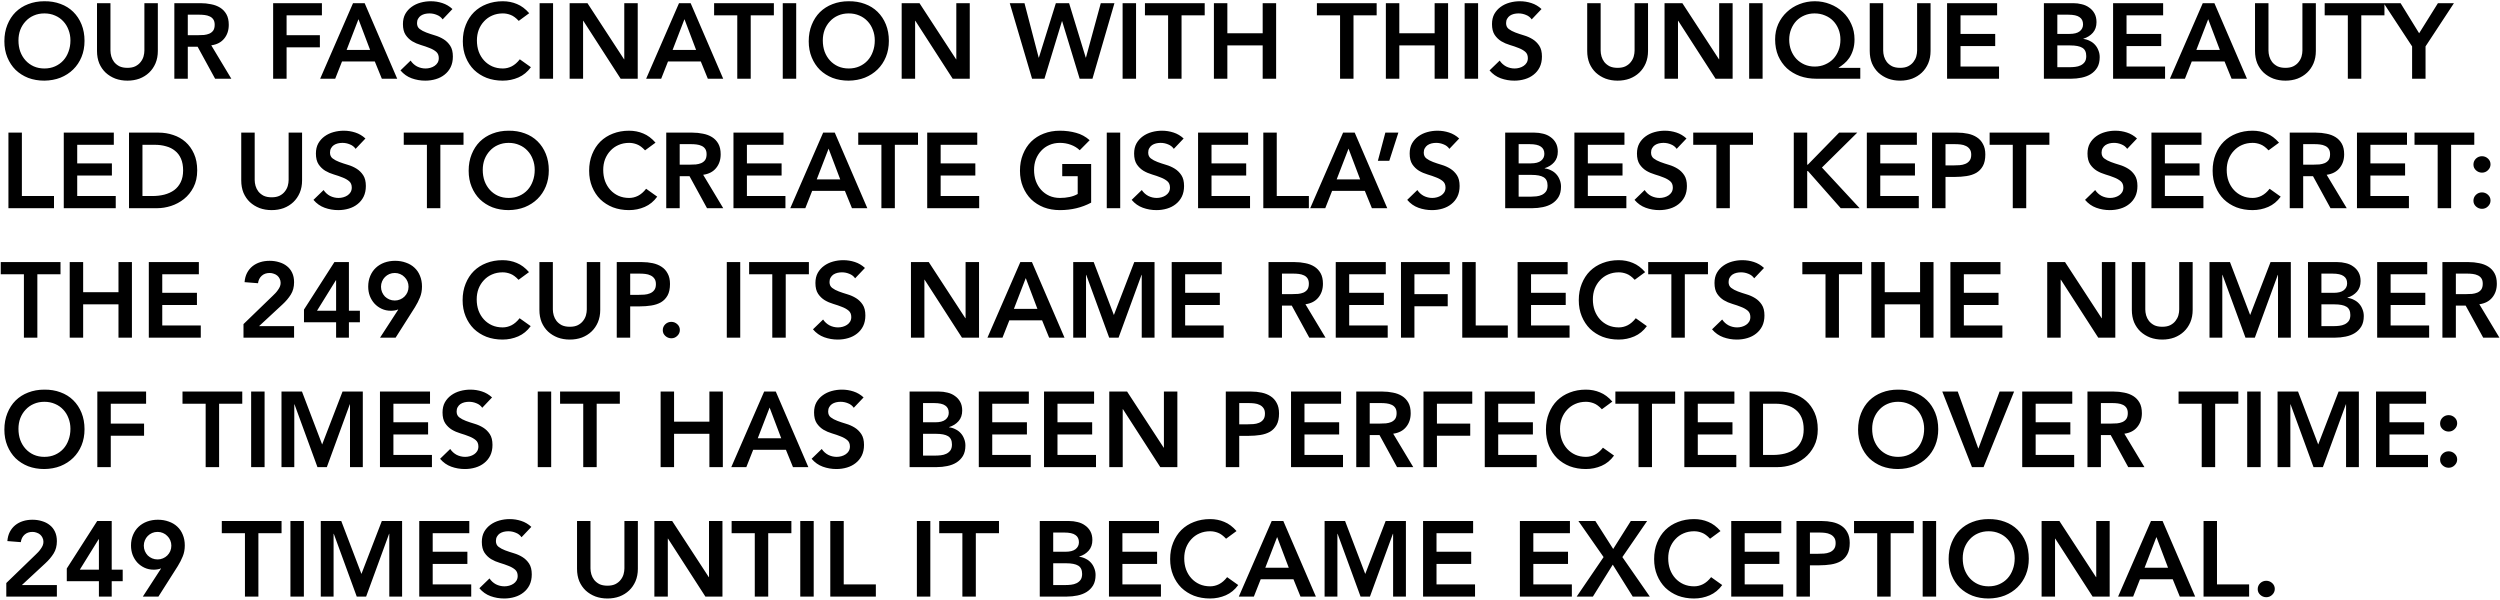 <svg width="1429" height="343" viewBox="0 0 1429 343" fill="none" xmlns="http://www.w3.org/2000/svg">
<path d="M2.501 23.589C2.501 20.132 3.07 17.001 4.209 14.195C5.348 11.348 6.913 8.929 8.906 6.936C10.939 4.943 13.339 3.418 16.104 2.361C18.91 1.263 21.98 0.714 25.315 0.714C28.69 0.673 31.781 1.182 34.587 2.239C37.393 3.256 39.813 4.76 41.846 6.753C43.879 8.746 45.465 11.145 46.604 13.951C47.743 16.757 48.312 19.888 48.312 23.345C48.312 26.72 47.743 29.791 46.604 32.556C45.465 35.321 43.879 37.7 41.846 39.693C39.813 41.686 37.393 43.251 34.587 44.39C31.781 45.488 28.69 46.057 25.315 46.098C21.98 46.098 18.91 45.569 16.104 44.512C13.339 43.414 10.939 41.889 8.906 39.937C6.913 37.944 5.348 35.565 4.209 32.8C3.07 30.035 2.501 26.964 2.501 23.589ZM10.553 23.101C10.553 25.419 10.899 27.554 11.59 29.506C12.322 31.458 13.339 33.146 14.64 34.569C15.941 35.992 17.487 37.111 19.276 37.924C21.106 38.737 23.139 39.144 25.376 39.144C27.613 39.144 29.646 38.737 31.476 37.924C33.306 37.111 34.872 35.992 36.173 34.569C37.474 33.146 38.471 31.458 39.162 29.506C39.894 27.554 40.26 25.419 40.26 23.101C40.26 20.946 39.894 18.933 39.162 17.062C38.471 15.191 37.474 13.565 36.173 12.182C34.872 10.759 33.306 9.661 31.476 8.888C29.646 8.075 27.613 7.668 25.376 7.668C23.139 7.668 21.106 8.075 19.276 8.888C17.487 9.661 15.941 10.759 14.64 12.182C13.339 13.565 12.322 15.191 11.59 17.062C10.899 18.933 10.553 20.946 10.553 23.101ZM90.219 29.14C90.219 31.743 89.772 34.101 88.877 36.216C87.983 38.29 86.763 40.059 85.218 41.523C83.672 42.987 81.842 44.126 79.728 44.939C77.613 45.712 75.315 46.098 72.835 46.098C70.354 46.098 68.056 45.712 65.942 44.939C63.827 44.126 61.977 42.987 60.391 41.523C58.845 40.059 57.625 38.29 56.73 36.216C55.877 34.101 55.45 31.743 55.45 29.14V1.812H63.136V28.896C63.136 29.953 63.298 31.072 63.623 32.251C63.949 33.39 64.478 34.447 65.21 35.423C65.982 36.399 66.978 37.212 68.198 37.863C69.459 38.473 71.004 38.778 72.835 38.778C74.665 38.778 76.189 38.473 77.409 37.863C78.67 37.212 79.666 36.399 80.398 35.423C81.171 34.447 81.72 33.39 82.046 32.251C82.371 31.072 82.534 29.953 82.534 28.896V1.812H90.219V29.14ZM99.655 1.812H114.661C116.735 1.812 118.728 2.015 120.639 2.422C122.591 2.788 124.319 3.439 125.824 4.374C127.329 5.309 128.528 6.57 129.423 8.156C130.318 9.742 130.765 11.755 130.765 14.195C130.765 17.326 129.891 19.949 128.142 22.064C126.434 24.179 123.974 25.46 120.761 25.907L132.229 45H122.957L112.953 26.7H107.341V45H99.655V1.812ZM113.319 20.112C114.417 20.112 115.515 20.071 116.613 19.99C117.711 19.868 118.707 19.624 119.602 19.258C120.537 18.851 121.29 18.262 121.859 17.489C122.428 16.676 122.713 15.557 122.713 14.134C122.713 12.873 122.449 11.857 121.92 11.084C121.391 10.311 120.7 9.742 119.846 9.376C118.992 8.969 118.036 8.705 116.979 8.583C115.962 8.461 114.966 8.4 113.99 8.4H107.341V20.112H113.319ZM156.128 1.812H184.005V8.766H163.814V20.112H182.846V27.066H163.814V45H156.128V1.812ZM201.788 1.812H208.437L227.042 45H218.258L214.232 35.118H195.505L191.601 45H183L201.788 1.812ZM211.548 28.53L204.899 10.962L198.128 28.53H211.548ZM253.008 11.084C252.195 9.905 251.097 9.051 249.714 8.522C248.372 7.953 246.949 7.668 245.444 7.668C244.55 7.668 243.675 7.77 242.821 7.973C242.008 8.176 241.256 8.502 240.564 8.949C239.914 9.396 239.385 9.986 238.978 10.718C238.572 11.409 238.368 12.243 238.368 13.219C238.368 14.683 238.877 15.801 239.893 16.574C240.91 17.347 242.171 18.018 243.675 18.587C245.18 19.156 246.827 19.705 248.616 20.234C250.406 20.763 252.053 21.495 253.557 22.43C255.062 23.365 256.323 24.606 257.339 26.151C258.356 27.696 258.864 29.75 258.864 32.312C258.864 34.63 258.437 36.663 257.583 38.412C256.729 40.12 255.57 41.543 254.106 42.682C252.683 43.821 251.016 44.675 249.104 45.244C247.193 45.813 245.18 46.098 243.065 46.098C240.381 46.098 237.799 45.651 235.318 44.756C232.838 43.861 230.703 42.357 228.913 40.242L234.708 34.63C235.644 36.053 236.864 37.172 238.368 37.985C239.914 38.758 241.54 39.144 243.248 39.144C244.143 39.144 245.038 39.022 245.932 38.778C246.827 38.534 247.64 38.168 248.372 37.68C249.104 37.192 249.694 36.582 250.141 35.85C250.589 35.077 250.812 34.203 250.812 33.227C250.812 31.641 250.304 30.421 249.287 29.567C248.271 28.713 247.01 28.001 245.505 27.432C244.001 26.822 242.354 26.253 240.564 25.724C238.775 25.195 237.128 24.484 235.623 23.589C234.119 22.654 232.858 21.434 231.841 19.929C230.825 18.384 230.316 16.33 230.316 13.768C230.316 11.531 230.764 9.6 231.658 7.973C232.594 6.346 233.793 5.004 235.257 3.947C236.762 2.849 238.47 2.036 240.381 1.507C242.293 0.978 244.245 0.714 246.237 0.714C248.515 0.714 250.711 1.06 252.825 1.751C254.981 2.442 256.912 3.581 258.62 5.167L253.008 11.084ZM296.515 11.938C294.929 10.23 293.383 9.091 291.879 8.522C290.415 7.953 288.93 7.668 287.426 7.668C285.189 7.668 283.156 8.075 281.326 8.888C279.536 9.661 277.991 10.759 276.69 12.182C275.388 13.565 274.372 15.191 273.64 17.062C272.948 18.933 272.603 20.946 272.603 23.101C272.603 25.419 272.948 27.554 273.64 29.506C274.372 31.458 275.388 33.146 276.69 34.569C277.991 35.992 279.536 37.111 281.326 37.924C283.156 38.737 285.189 39.144 287.426 39.144C289.174 39.144 290.862 38.737 292.489 37.924C294.156 37.07 295.701 35.728 297.125 33.898L303.469 38.412C301.517 41.096 299.138 43.048 296.332 44.268C293.526 45.488 290.537 46.098 287.365 46.098C284.03 46.098 280.96 45.569 278.154 44.512C275.388 43.414 272.989 41.889 270.956 39.937C268.963 37.944 267.397 35.565 266.259 32.8C265.12 30.035 264.551 26.964 264.551 23.589C264.551 20.132 265.12 17.001 266.259 14.195C267.397 11.348 268.963 8.929 270.956 6.936C272.989 4.943 275.388 3.418 278.154 2.361C280.96 1.263 284.03 0.714 287.365 0.714C290.293 0.714 292.997 1.243 295.478 2.3C297.999 3.317 300.337 5.065 302.493 7.546L296.515 11.938ZM308.445 1.812H316.131V45H308.445V1.812ZM325.605 1.812H335.792L356.715 33.898H356.837V1.812H364.523V45H354.763L333.413 11.877H333.291V45H325.605V1.812ZM388.124 1.812H394.773L413.378 45H404.594L400.568 35.118H381.841L377.937 45H369.336L388.124 1.812ZM397.884 28.53L391.235 10.962L384.464 28.53H397.884ZM421.423 8.766H408.186V1.812H442.346V8.766H429.109V45H421.423V8.766ZM447.422 1.812H455.108V45H447.422V1.812ZM462.265 23.589C462.265 20.132 462.834 17.001 463.973 14.195C465.111 11.348 466.677 8.929 468.67 6.936C470.703 4.943 473.102 3.418 475.868 2.361C478.674 1.263 481.744 0.714 485.079 0.714C488.454 0.673 491.545 1.182 494.351 2.239C497.157 3.256 499.576 4.76 501.61 6.753C503.643 8.746 505.229 11.145 506.368 13.951C507.506 16.757 508.076 19.888 508.076 23.345C508.076 26.72 507.506 29.791 506.368 32.556C505.229 35.321 503.643 37.7 501.61 39.693C499.576 41.686 497.157 43.251 494.351 44.39C491.545 45.488 488.454 46.057 485.079 46.098C481.744 46.098 478.674 45.569 475.868 44.512C473.102 43.414 470.703 41.889 468.67 39.937C466.677 37.944 465.111 35.565 463.973 32.8C462.834 30.035 462.265 26.964 462.265 23.589ZM470.317 23.101C470.317 25.419 470.662 27.554 471.354 29.506C472.086 31.458 473.102 33.146 474.404 34.569C475.705 35.992 477.25 37.111 479.04 37.924C480.87 38.737 482.903 39.144 485.14 39.144C487.376 39.144 489.41 38.737 491.24 37.924C493.07 37.111 494.635 35.992 495.937 34.569C497.238 33.146 498.234 31.458 498.926 29.506C499.658 27.554 500.024 25.419 500.024 23.101C500.024 20.946 499.658 18.933 498.926 17.062C498.234 15.191 497.238 13.565 495.937 12.182C494.635 10.759 493.07 9.661 491.24 8.888C489.41 8.075 487.376 7.668 485.14 7.668C482.903 7.668 480.87 8.075 479.04 8.888C477.25 9.661 475.705 10.759 474.404 12.182C473.102 13.565 472.086 15.191 471.354 17.062C470.662 18.933 470.317 20.946 470.317 23.101ZM515.396 1.812H525.583L546.506 33.898H546.628V1.812H554.314V45H544.554L523.204 11.877H523.082V45H515.396V1.812ZM577.177 1.812H585.595L593.708 32.922H593.83L603.529 1.812H611.093L620.609 32.922H620.731L629.21 1.812H637.018L624.452 45H617.132L607.128 12.121H607.006L597.002 45H589.926L577.177 1.812ZM641.681 1.812H649.367V45H641.681V1.812ZM667.686 8.766H654.449V1.812H688.609V8.766H675.372V45H667.686V8.766ZM693.869 1.812H701.555V19.014H721.746V1.812H729.432V45H721.746V25.968H701.555V45H693.869V1.812ZM765.977 8.766H752.74V1.812H786.9V8.766H773.663V45H765.977V8.766ZM792.16 1.812H799.846V19.014H820.037V1.812H827.723V45H820.037V25.968H799.846V45H792.16V1.812ZM837.191 1.812H844.877V45H837.191V1.812ZM875.518 11.084C874.705 9.905 873.607 9.051 872.224 8.522C870.882 7.953 869.459 7.668 867.954 7.668C867.06 7.668 866.185 7.77 865.331 7.973C864.518 8.176 863.766 8.502 863.074 8.949C862.424 9.396 861.895 9.986 861.488 10.718C861.082 11.409 860.878 12.243 860.878 13.219C860.878 14.683 861.387 15.801 862.403 16.574C863.42 17.347 864.681 18.018 866.185 18.587C867.69 19.156 869.337 19.705 871.126 20.234C872.916 20.763 874.563 21.495 876.067 22.43C877.572 23.365 878.833 24.606 879.849 26.151C880.866 27.696 881.374 29.75 881.374 32.312C881.374 34.63 880.947 36.663 880.093 38.412C879.239 40.12 878.08 41.543 876.616 42.682C875.193 43.821 873.526 44.675 871.614 45.244C869.703 45.813 867.69 46.098 865.575 46.098C862.891 46.098 860.309 45.651 857.828 44.756C855.348 43.861 853.213 42.357 851.423 40.242L857.218 34.63C858.154 36.053 859.374 37.172 860.878 37.985C862.424 38.758 864.05 39.144 865.758 39.144C866.653 39.144 867.548 39.022 868.442 38.778C869.337 38.534 870.15 38.168 870.882 37.68C871.614 37.192 872.204 36.582 872.651 35.85C873.099 35.077 873.322 34.203 873.322 33.227C873.322 31.641 872.814 30.421 871.797 29.567C870.781 28.713 869.52 28.001 868.015 27.432C866.511 26.822 864.864 26.253 863.074 25.724C861.285 25.195 859.638 24.484 858.133 23.589C856.629 22.654 855.368 21.434 854.351 19.929C853.335 18.384 852.826 16.33 852.826 13.768C852.826 11.531 853.274 9.6 854.168 7.973C855.104 6.346 856.303 5.004 857.767 3.947C859.272 2.849 860.98 2.036 862.891 1.507C864.803 0.978 866.755 0.714 868.747 0.714C871.025 0.714 873.221 1.06 875.335 1.751C877.491 2.442 879.422 3.581 881.13 5.167L875.518 11.084ZM942.015 29.14C942.015 31.743 941.568 34.101 940.673 36.216C939.779 38.29 938.559 40.059 937.013 41.523C935.468 42.987 933.638 44.126 931.523 44.939C929.409 45.712 927.111 46.098 924.63 46.098C922.15 46.098 919.852 45.712 917.737 44.939C915.623 44.126 913.772 42.987 912.186 41.523C910.641 40.059 909.421 38.29 908.526 36.216C907.672 34.101 907.245 31.743 907.245 29.14V1.812H914.931V28.896C914.931 29.953 915.094 31.072 915.419 32.251C915.745 33.39 916.273 34.447 917.005 35.423C917.778 36.399 918.774 37.212 919.994 37.863C921.255 38.473 922.8 38.778 924.63 38.778C926.46 38.778 927.985 38.473 929.205 37.863C930.466 37.212 931.462 36.399 932.194 35.423C932.967 34.447 933.516 33.39 933.841 32.251C934.167 31.072 934.329 29.953 934.329 28.896V1.812H942.015V29.14ZM951.451 1.812H961.638L982.561 33.898H982.683V1.812H990.369V45H980.609L959.259 11.877H959.137V45H951.451V1.812ZM999.818 1.812H1007.5V45H999.818V1.812ZM1063.34 45H1038.21C1034.83 45 1031.7 44.492 1028.81 43.475C1025.97 42.418 1023.48 40.933 1021.37 39.022C1019.3 37.07 1017.65 34.711 1016.43 31.946C1015.25 29.14 1014.66 25.988 1014.66 22.491C1014.66 19.319 1015.25 16.411 1016.43 13.768C1017.65 11.084 1019.3 8.786 1021.37 6.875C1023.44 4.923 1025.84 3.418 1028.57 2.361C1031.33 1.263 1034.26 0.714 1037.35 0.714C1040.44 0.714 1043.35 1.263 1046.08 2.361C1048.84 3.418 1051.26 4.923 1053.33 6.875C1055.41 8.786 1057.03 11.084 1058.21 13.768C1059.43 16.411 1060.04 19.319 1060.04 22.491C1060.04 24.768 1059.76 26.781 1059.19 28.53C1058.66 30.238 1057.95 31.763 1057.06 33.105C1056.16 34.406 1055.16 35.504 1054.07 36.399C1053.01 37.294 1051.97 38.046 1050.96 38.656V38.778H1063.34V45ZM1037.17 7.668C1035.1 7.668 1033.16 8.054 1031.37 8.827C1029.63 9.559 1028.1 10.596 1026.8 11.938C1025.54 13.28 1024.54 14.866 1023.81 16.696C1023.08 18.526 1022.71 20.519 1022.71 22.674C1022.71 24.87 1023.08 26.924 1023.81 28.835C1024.54 30.706 1025.56 32.332 1026.86 33.715C1028.16 35.057 1029.69 36.114 1031.44 36.887C1033.22 37.66 1035.18 38.046 1037.29 38.046C1039.41 38.046 1041.36 37.66 1043.15 36.887C1044.98 36.114 1046.54 35.057 1047.84 33.715C1049.15 32.332 1050.16 30.706 1050.89 28.835C1051.63 26.924 1051.99 24.87 1051.99 22.674C1051.99 20.519 1051.63 18.526 1050.89 16.696C1050.16 14.866 1049.15 13.28 1047.84 11.938C1046.54 10.596 1044.98 9.559 1043.15 8.827C1041.36 8.054 1039.37 7.668 1037.17 7.668ZM1103.51 29.14C1103.51 31.743 1103.06 34.101 1102.17 36.216C1101.27 38.29 1100.05 40.059 1098.51 41.523C1096.96 42.987 1095.13 44.126 1093.02 44.939C1090.9 45.712 1088.61 46.098 1086.13 46.098C1083.64 46.098 1081.35 45.712 1079.23 44.939C1077.12 44.126 1075.27 42.987 1073.68 41.523C1072.14 40.059 1070.92 38.29 1070.02 36.216C1069.17 34.101 1068.74 31.743 1068.74 29.14V1.812H1076.43V28.896C1076.43 29.953 1076.59 31.072 1076.91 32.251C1077.24 33.39 1077.77 34.447 1078.5 35.423C1079.27 36.399 1080.27 37.212 1081.49 37.863C1082.75 38.473 1084.3 38.778 1086.13 38.778C1087.96 38.778 1089.48 38.473 1090.7 37.863C1091.96 37.212 1092.96 36.399 1093.69 35.423C1094.46 34.447 1095.01 33.39 1095.34 32.251C1095.66 31.072 1095.82 29.953 1095.82 28.896V1.812H1103.51V29.14ZM1112.95 1.812H1141.55V8.766H1120.63V19.38H1140.46V26.334H1120.63V38.046H1142.65V45H1112.95V1.812ZM1168.29 1.812H1185.12C1186.75 1.812 1188.36 2.015 1189.94 2.422C1191.53 2.788 1192.93 3.418 1194.15 4.313C1195.41 5.167 1196.43 6.285 1197.2 7.668C1197.97 9.051 1198.36 10.718 1198.36 12.67C1198.36 15.11 1197.67 17.123 1196.29 18.709C1194.9 20.295 1193.09 21.434 1190.86 22.125V22.247C1192.2 22.41 1193.44 22.796 1194.58 23.406C1195.76 23.975 1196.75 24.728 1197.57 25.663C1198.38 26.558 1199.01 27.615 1199.46 28.835C1199.95 30.014 1200.19 31.295 1200.19 32.678C1200.19 35.037 1199.72 37.009 1198.79 38.595C1197.85 40.14 1196.61 41.401 1195.07 42.377C1193.56 43.312 1191.81 43.983 1189.82 44.39C1187.87 44.797 1185.88 45 1183.84 45H1168.29V1.812ZM1175.97 19.38H1182.99C1185.55 19.38 1187.46 18.892 1188.72 17.916C1190.02 16.899 1190.67 15.578 1190.67 13.951C1190.67 12.08 1190 10.698 1188.66 9.803C1187.36 8.868 1185.24 8.4 1182.32 8.4H1175.97V19.38ZM1175.97 38.412H1183.05C1184.02 38.412 1185.06 38.351 1186.16 38.229C1187.3 38.107 1188.34 37.822 1189.27 37.375C1190.21 36.928 1190.98 36.297 1191.59 35.484C1192.2 34.63 1192.5 33.491 1192.5 32.068C1192.5 29.791 1191.75 28.205 1190.25 27.31C1188.78 26.415 1186.49 25.968 1183.35 25.968H1175.97V38.412ZM1207.84 1.812H1236.45V8.766H1215.53V19.38H1235.35V26.334H1215.53V38.046H1237.55V45H1207.84V1.812ZM1259.1 1.812H1265.75L1284.36 45H1275.57L1271.55 35.118H1252.82L1248.91 45H1240.31L1259.1 1.812ZM1268.86 28.53L1262.21 10.962L1255.44 28.53H1268.86ZM1323.74 29.14C1323.74 31.743 1323.29 34.101 1322.4 36.216C1321.51 38.29 1320.29 40.059 1318.74 41.523C1317.19 42.987 1315.36 44.126 1313.25 44.939C1311.14 45.712 1308.84 46.098 1306.36 46.098C1303.88 46.098 1301.58 45.712 1299.46 44.939C1297.35 44.126 1295.5 42.987 1293.91 41.523C1292.37 40.059 1291.15 38.29 1290.25 36.216C1289.4 34.101 1288.97 31.743 1288.97 29.14V1.812H1296.66V28.896C1296.66 29.953 1296.82 31.072 1297.15 32.251C1297.47 33.39 1298 34.447 1298.73 35.423C1299.5 36.399 1300.5 37.212 1301.72 37.863C1302.98 38.473 1304.53 38.778 1306.36 38.778C1308.19 38.778 1309.71 38.473 1310.93 37.863C1312.19 37.212 1313.19 36.399 1313.92 35.423C1314.69 34.447 1315.24 33.39 1315.57 32.251C1315.89 31.072 1316.06 29.953 1316.06 28.896V1.812H1323.74V29.14ZM1342.02 8.766H1328.79V1.812H1362.95V8.766H1349.71V45H1342.02V8.766ZM1378.76 26.517L1362.53 1.812H1372.17L1382.78 19.014L1393.52 1.812H1402.67L1386.44 26.517V45H1378.76V26.517ZM4.819 75.812H12.505V112.046H30.866V119H4.819V75.812ZM36.451 75.812H65.06V82.766H44.137V93.38H63.962V100.334H44.137V112.046H66.158V119H36.451V75.812ZM73.742 75.812H90.761C93.608 75.812 96.353 76.259 98.996 77.154C101.639 78.008 103.978 79.33 106.011 81.119C108.044 82.908 109.671 85.165 110.891 87.89C112.111 90.574 112.721 93.746 112.721 97.406C112.721 101.107 112.009 104.319 110.586 107.044C109.203 109.728 107.394 111.965 105.157 113.754C102.961 115.503 100.501 116.824 97.776 117.719C95.092 118.573 92.448 119 89.846 119H73.742V75.812ZM87.162 112.046C89.561 112.046 91.818 111.782 93.933 111.253C96.088 110.684 97.959 109.83 99.545 108.691C101.131 107.512 102.371 106.007 103.266 104.177C104.201 102.306 104.669 100.049 104.669 97.406C104.669 94.803 104.262 92.567 103.449 90.696C102.636 88.825 101.497 87.321 100.033 86.182C98.609 85.003 96.901 84.149 94.909 83.62C92.957 83.051 90.802 82.766 88.443 82.766H81.428V112.046H87.162ZM172.665 103.14C172.665 105.743 172.217 108.101 171.323 110.216C170.428 112.29 169.208 114.059 167.663 115.523C166.117 116.987 164.287 118.126 162.173 118.939C160.058 119.712 157.76 120.098 155.28 120.098C152.799 120.098 150.501 119.712 148.387 118.939C146.272 118.126 144.422 116.987 142.836 115.523C141.29 114.059 140.07 112.29 139.176 110.216C138.322 108.101 137.895 105.743 137.895 103.14V75.812H145.581V102.896C145.581 103.953 145.743 105.072 146.069 106.251C146.394 107.39 146.923 108.447 147.655 109.423C148.427 110.399 149.424 111.212 150.644 111.863C151.904 112.473 153.45 112.778 155.28 112.778C157.11 112.778 158.635 112.473 159.855 111.863C161.115 111.212 162.112 110.399 162.844 109.423C163.616 108.447 164.165 107.39 164.491 106.251C164.816 105.072 164.979 103.953 164.979 102.896V75.812H172.665V103.14ZM203.267 85.084C202.454 83.905 201.356 83.051 199.973 82.522C198.631 81.953 197.208 81.668 195.703 81.668C194.809 81.668 193.934 81.77 193.08 81.973C192.267 82.176 191.515 82.502 190.823 82.949C190.173 83.396 189.644 83.986 189.237 84.718C188.831 85.409 188.627 86.243 188.627 87.219C188.627 88.683 189.136 89.801 190.152 90.574C191.169 91.347 192.43 92.018 193.934 92.587C195.439 93.156 197.086 93.705 198.875 94.234C200.665 94.763 202.312 95.495 203.816 96.43C205.321 97.365 206.582 98.606 207.598 100.151C208.615 101.696 209.123 103.75 209.123 106.312C209.123 108.63 208.696 110.663 207.842 112.412C206.988 114.12 205.829 115.543 204.365 116.682C202.942 117.821 201.275 118.675 199.363 119.244C197.452 119.813 195.439 120.098 193.324 120.098C190.64 120.098 188.058 119.651 185.577 118.756C183.097 117.861 180.962 116.357 179.172 114.242L184.967 108.63C185.903 110.053 187.123 111.172 188.627 111.985C190.173 112.758 191.799 113.144 193.507 113.144C194.402 113.144 195.297 113.022 196.191 112.778C197.086 112.534 197.899 112.168 198.631 111.68C199.363 111.192 199.953 110.582 200.4 109.85C200.848 109.077 201.071 108.203 201.071 107.227C201.071 105.641 200.563 104.421 199.546 103.567C198.53 102.713 197.269 102.001 195.764 101.432C194.26 100.822 192.613 100.253 190.823 99.724C189.034 99.195 187.387 98.484 185.882 97.589C184.378 96.654 183.117 95.434 182.1 93.929C181.084 92.384 180.575 90.33 180.575 87.768C180.575 85.531 181.023 83.6 181.917 81.973C182.853 80.346 184.052 79.004 185.516 77.947C187.021 76.849 188.729 76.036 190.64 75.507C192.552 74.978 194.504 74.714 196.496 74.714C198.774 74.714 200.97 75.06 203.084 75.751C205.24 76.442 207.171 77.581 208.879 79.167L203.267 85.084ZM244.022 82.766H230.785V75.812H264.945V82.766H251.708V119H244.022V82.766ZM267.887 97.589C267.887 94.132 268.456 91.001 269.595 88.195C270.733 85.348 272.299 82.929 274.292 80.936C276.325 78.943 278.724 77.418 281.49 76.361C284.296 75.263 287.366 74.714 290.701 74.714C294.076 74.673 297.167 75.182 299.973 76.239C302.779 77.256 305.198 78.76 307.232 80.753C309.265 82.746 310.851 85.145 311.99 87.951C313.128 90.757 313.698 93.888 313.698 97.345C313.698 100.72 313.128 103.791 311.99 106.556C310.851 109.321 309.265 111.7 307.232 113.693C305.198 115.686 302.779 117.251 299.973 118.39C297.167 119.488 294.076 120.057 290.701 120.098C287.366 120.098 284.296 119.569 281.49 118.512C278.724 117.414 276.325 115.889 274.292 113.937C272.299 111.944 270.733 109.565 269.595 106.8C268.456 104.035 267.887 100.964 267.887 97.589ZM275.939 97.101C275.939 99.419 276.284 101.554 276.976 103.506C277.708 105.458 278.724 107.146 280.026 108.569C281.327 109.992 282.872 111.111 284.662 111.924C286.492 112.737 288.525 113.144 290.762 113.144C292.998 113.144 295.032 112.737 296.862 111.924C298.692 111.111 300.257 109.992 301.559 108.569C302.86 107.146 303.856 105.458 304.548 103.506C305.28 101.554 305.646 99.419 305.646 97.101C305.646 94.946 305.28 92.933 304.548 91.062C303.856 89.191 302.86 87.565 301.559 86.182C300.257 84.759 298.692 83.661 296.862 82.888C295.032 82.075 292.998 81.668 290.762 81.668C288.525 81.668 286.492 82.075 284.662 82.888C282.872 83.661 281.327 84.759 280.026 86.182C278.724 87.565 277.708 89.191 276.976 91.062C276.284 92.933 275.939 94.946 275.939 97.101ZM368.714 85.938C367.128 84.23 365.583 83.091 364.078 82.522C362.614 81.953 361.13 81.668 359.625 81.668C357.388 81.668 355.355 82.075 353.525 82.888C351.736 83.661 350.19 84.759 348.889 86.182C347.588 87.565 346.571 89.191 345.839 91.062C345.148 92.933 344.802 94.946 344.802 97.101C344.802 99.419 345.148 101.554 345.839 103.506C346.571 105.458 347.588 107.146 348.889 108.569C350.19 109.992 351.736 111.111 353.525 111.924C355.355 112.737 357.388 113.144 359.625 113.144C361.374 113.144 363.061 112.737 364.688 111.924C366.355 111.07 367.901 109.728 369.324 107.898L375.668 112.412C373.716 115.096 371.337 117.048 368.531 118.268C365.725 119.488 362.736 120.098 359.564 120.098C356.229 120.098 353.159 119.569 350.353 118.512C347.588 117.414 345.188 115.889 343.155 113.937C341.162 111.944 339.597 109.565 338.458 106.8C337.319 104.035 336.75 100.964 336.75 97.589C336.75 94.132 337.319 91.001 338.458 88.195C339.597 85.348 341.162 82.929 343.155 80.936C345.188 78.943 347.588 77.418 350.353 76.361C353.159 75.263 356.229 74.714 359.564 74.714C362.492 74.714 365.196 75.243 367.677 76.3C370.198 77.317 372.537 79.065 374.692 81.546L368.714 85.938ZM380.827 75.812H395.833C397.907 75.812 399.899 76.015 401.811 76.422C403.763 76.788 405.491 77.439 406.996 78.374C408.5 79.309 409.7 80.57 410.595 82.156C411.489 83.742 411.937 85.755 411.937 88.195C411.937 91.326 411.062 93.949 409.314 96.064C407.606 98.179 405.145 99.46 401.933 99.907L413.401 119H404.129L394.125 100.7H388.513V119H380.827V75.812ZM394.491 94.112C395.589 94.112 396.687 94.071 397.785 93.99C398.883 93.868 399.879 93.624 400.774 93.258C401.709 92.851 402.461 92.262 403.031 91.489C403.6 90.676 403.885 89.557 403.885 88.134C403.885 86.873 403.62 85.857 403.092 85.084C402.563 84.311 401.872 83.742 401.018 83.376C400.164 82.969 399.208 82.705 398.151 82.583C397.134 82.461 396.138 82.4 395.162 82.4H388.513V94.112H394.491ZM419.25 75.812H447.859V82.766H426.936V93.38H446.761V100.334H426.936V112.046H448.957V119H419.25V75.812ZM470.51 75.812H477.159L495.764 119H486.98L482.954 109.118H464.227L460.323 119H451.722L470.51 75.812ZM480.27 102.53L473.621 84.962L466.85 102.53H480.27ZM503.809 82.766H490.572V75.812H524.732V82.766H511.495V119H503.809V82.766ZM529.991 75.812H558.6V82.766H537.677V93.38H557.502V100.334H537.677V112.046H559.698V119H529.991V75.812ZM623.701 115.828C618.373 118.675 612.416 120.098 605.828 120.098C602.493 120.098 599.423 119.569 596.617 118.512C593.851 117.414 591.452 115.889 589.419 113.937C587.426 111.944 585.86 109.565 584.722 106.8C583.583 104.035 583.014 100.964 583.014 97.589C583.014 94.132 583.583 91.001 584.722 88.195C585.86 85.348 587.426 82.929 589.419 80.936C591.452 78.943 593.851 77.418 596.617 76.361C599.423 75.263 602.493 74.714 605.828 74.714C609.122 74.714 612.212 75.121 615.1 75.934C617.987 76.707 620.569 78.11 622.847 80.143L617.174 85.877C615.791 84.535 614.103 83.498 612.111 82.766C610.159 82.034 608.085 81.668 605.889 81.668C603.652 81.668 601.619 82.075 599.789 82.888C597.999 83.661 596.454 84.759 595.153 86.182C593.851 87.565 592.835 89.191 592.103 91.062C591.411 92.933 591.066 94.946 591.066 97.101C591.066 99.419 591.411 101.554 592.103 103.506C592.835 105.458 593.851 107.146 595.153 108.569C596.454 109.992 597.999 111.111 599.789 111.924C601.619 112.737 603.652 113.144 605.889 113.144C607.841 113.144 609.671 112.961 611.379 112.595C613.127 112.229 614.673 111.66 616.015 110.887V100.7H607.17V93.746H623.701V115.828ZM632.626 75.812H640.312V119H632.626V75.812ZM670.954 85.084C670.14 83.905 669.042 83.051 667.66 82.522C666.318 81.953 664.894 81.668 663.39 81.668C662.495 81.668 661.621 81.77 660.767 81.973C659.953 82.176 659.201 82.502 658.51 82.949C657.859 83.396 657.33 83.986 656.924 84.718C656.517 85.409 656.314 86.243 656.314 87.219C656.314 88.683 656.822 89.801 657.839 90.574C658.855 91.347 660.116 92.018 661.621 92.587C663.125 93.156 664.772 93.705 666.562 94.234C668.351 94.763 669.998 95.495 671.503 96.43C673.007 97.365 674.268 98.606 675.285 100.151C676.301 101.696 676.81 103.75 676.81 106.312C676.81 108.63 676.383 110.663 675.529 112.412C674.675 114.12 673.516 115.543 672.052 116.682C670.628 117.821 668.961 118.675 667.05 119.244C665.138 119.813 663.125 120.098 661.011 120.098C658.327 120.098 655.744 119.651 653.264 118.756C650.783 117.861 648.648 116.357 646.859 114.242L652.654 108.63C653.589 110.053 654.809 111.172 656.314 111.985C657.859 112.758 659.486 113.144 661.194 113.144C662.088 113.144 662.983 113.022 663.878 112.778C664.772 112.534 665.586 112.168 666.318 111.68C667.05 111.192 667.639 110.582 668.087 109.85C668.534 109.077 668.758 108.203 668.758 107.227C668.758 105.641 668.249 104.421 667.233 103.567C666.216 102.713 664.955 102.001 663.451 101.432C661.946 100.822 660.299 100.253 658.51 99.724C656.72 99.195 655.073 98.484 653.569 97.589C652.064 96.654 650.803 95.434 649.787 93.929C648.77 92.384 648.262 90.33 648.262 87.768C648.262 85.531 648.709 83.6 649.604 81.973C650.539 80.346 651.739 79.004 653.203 77.947C654.707 76.849 656.415 76.036 658.327 75.507C660.238 74.978 662.19 74.714 664.183 74.714C666.46 74.714 668.656 75.06 670.771 75.751C672.926 76.442 674.858 77.581 676.566 79.167L670.954 85.084ZM684.814 75.812H713.423V82.766H692.5V93.38H712.325V100.334H692.5V112.046H714.521V119H684.814V75.812ZM722.105 75.812H729.791V112.046H748.152V119H722.105V75.812ZM767.706 75.812H774.355L792.96 119H784.176L780.15 109.118H761.423L757.519 119H748.918L767.706 75.812ZM777.466 102.53L770.817 84.962L764.046 102.53H777.466ZM791.864 75.812H799.306L794.121 91.916H787.594L791.864 75.812ZM828.458 85.084C827.644 83.905 826.546 83.051 825.164 82.522C823.822 81.953 822.398 81.668 820.894 81.668C819.999 81.668 819.125 81.77 818.271 81.973C817.457 82.176 816.705 82.502 816.014 82.949C815.363 83.396 814.834 83.986 814.428 84.718C814.021 85.409 813.818 86.243 813.818 87.219C813.818 88.683 814.326 89.801 815.343 90.574C816.359 91.347 817.62 92.018 819.125 92.587C820.629 93.156 822.276 93.705 824.066 94.234C825.855 94.763 827.502 95.495 829.007 96.43C830.511 97.365 831.772 98.606 832.789 100.151C833.805 101.696 834.314 103.75 834.314 106.312C834.314 108.63 833.887 110.663 833.033 112.412C832.179 114.12 831.02 115.543 829.556 116.682C828.132 117.821 826.465 118.675 824.554 119.244C822.642 119.813 820.629 120.098 818.515 120.098C815.831 120.098 813.248 119.651 810.768 118.756C808.287 117.861 806.152 116.357 804.363 114.242L810.158 108.63C811.093 110.053 812.313 111.172 813.818 111.985C815.363 112.758 816.99 113.144 818.698 113.144C819.592 113.144 820.487 113.022 821.382 112.778C822.276 112.534 823.09 112.168 823.822 111.68C824.554 111.192 825.143 110.582 825.591 109.85C826.038 109.077 826.262 108.203 826.262 107.227C826.262 105.641 825.753 104.421 824.737 103.567C823.72 102.713 822.459 102.001 820.955 101.432C819.45 100.822 817.803 100.253 816.014 99.724C814.224 99.195 812.577 98.484 811.073 97.589C809.568 96.654 808.307 95.434 807.291 93.929C806.274 92.384 805.766 90.33 805.766 87.768C805.766 85.531 806.213 83.6 807.108 81.973C808.043 80.346 809.243 79.004 810.707 77.947C812.211 76.849 813.919 76.036 815.831 75.507C817.742 74.978 819.694 74.714 821.687 74.714C823.964 74.714 826.16 75.06 828.275 75.751C830.43 76.442 832.362 77.581 834.07 79.167L828.458 85.084ZM860.368 75.812H877.204C878.83 75.812 880.437 76.015 882.023 76.422C883.609 76.788 885.012 77.418 886.232 78.313C887.492 79.167 888.509 80.285 889.282 81.668C890.054 83.051 890.441 84.718 890.441 86.67C890.441 89.11 889.749 91.123 888.367 92.709C886.984 94.295 885.174 95.434 882.938 96.125V96.247C884.28 96.41 885.52 96.796 886.659 97.406C887.838 97.975 888.834 98.728 889.648 99.663C890.461 100.558 891.091 101.615 891.539 102.835C892.027 104.014 892.271 105.295 892.271 106.678C892.271 109.037 891.803 111.009 890.868 112.595C889.932 114.14 888.692 115.401 887.147 116.377C885.642 117.312 883.893 117.983 881.901 118.39C879.949 118.797 877.956 119 875.923 119H860.368V75.812ZM868.054 93.38H875.069C877.631 93.38 879.542 92.892 880.803 91.916C882.104 90.899 882.755 89.578 882.755 87.951C882.755 86.08 882.084 84.698 880.742 83.803C879.44 82.868 877.326 82.4 874.398 82.4H868.054V93.38ZM868.054 112.412H875.13C876.106 112.412 877.143 112.351 878.241 112.229C879.379 112.107 880.416 111.822 881.352 111.375C882.287 110.928 883.06 110.297 883.67 109.484C884.28 108.63 884.585 107.491 884.585 106.068C884.585 103.791 883.832 102.205 882.328 101.31C880.864 100.415 878.566 99.968 875.435 99.968H868.054V112.412ZM899.923 75.812H928.532V82.766H907.609V93.38H927.434V100.334H907.609V112.046H929.63V119H899.923V75.812ZM958.381 85.084C957.567 83.905 956.469 83.051 955.087 82.522C953.745 81.953 952.321 81.668 950.817 81.668C949.922 81.668 949.048 81.77 948.194 81.973C947.38 82.176 946.628 82.502 945.937 82.949C945.286 83.396 944.757 83.986 944.351 84.718C943.944 85.409 943.741 86.243 943.741 87.219C943.741 88.683 944.249 89.801 945.266 90.574C946.282 91.347 947.543 92.018 949.048 92.587C950.552 93.156 952.199 93.705 953.989 94.234C955.778 94.763 957.425 95.495 958.93 96.43C960.434 97.365 961.695 98.606 962.712 100.151C963.728 101.696 964.237 103.75 964.237 106.312C964.237 108.63 963.81 110.663 962.956 112.412C962.102 114.12 960.943 115.543 959.479 116.682C958.055 117.821 956.388 118.675 954.477 119.244C952.565 119.813 950.552 120.098 948.438 120.098C945.754 120.098 943.171 119.651 940.691 118.756C938.21 117.861 936.075 116.357 934.286 114.242L940.081 108.63C941.016 110.053 942.236 111.172 943.741 111.985C945.286 112.758 946.913 113.144 948.621 113.144C949.515 113.144 950.41 113.022 951.305 112.778C952.199 112.534 953.013 112.168 953.745 111.68C954.477 111.192 955.066 110.582 955.514 109.85C955.961 109.077 956.185 108.203 956.185 107.227C956.185 105.641 955.676 104.421 954.66 103.567C953.643 102.713 952.382 102.001 950.878 101.432C949.373 100.822 947.726 100.253 945.937 99.724C944.147 99.195 942.5 98.484 940.996 97.589C939.491 96.654 938.23 95.434 937.214 93.929C936.197 92.384 935.689 90.33 935.689 87.768C935.689 85.531 936.136 83.6 937.031 81.973C937.966 80.346 939.166 79.004 940.63 77.947C942.134 76.849 943.842 76.036 945.754 75.507C947.665 74.978 949.617 74.714 951.61 74.714C953.887 74.714 956.083 75.06 958.198 75.751C960.353 76.442 962.285 77.581 963.993 79.167L958.381 85.084ZM981.086 82.766H967.849V75.812H1002.01V82.766H988.772V119H981.086V82.766ZM1025.32 75.812H1033V94.112H1033.37L1051.24 75.812H1061.61L1041.42 95.759L1062.96 119H1052.16L1033.43 97.772H1033V119H1025.32V75.812ZM1067.08 75.812H1095.69V82.766H1074.76V93.38H1094.59V100.334H1074.76V112.046H1096.78V119H1067.08V75.812ZM1104.37 75.812H1118.89C1120.96 75.812 1122.95 76.015 1124.86 76.422C1126.82 76.829 1128.52 77.52 1129.99 78.496C1131.45 79.431 1132.61 80.712 1133.46 82.339C1134.36 83.925 1134.81 85.918 1134.81 88.317C1134.81 91.042 1134.34 93.238 1133.4 94.905C1132.47 96.572 1131.21 97.874 1129.62 98.809C1128.04 99.704 1126.19 100.314 1124.07 100.639C1122 100.964 1119.82 101.127 1117.54 101.127H1112.05V119H1104.37V75.812ZM1116.69 94.539C1117.79 94.539 1118.93 94.498 1120.11 94.417C1121.29 94.336 1122.36 94.092 1123.34 93.685C1124.36 93.278 1125.17 92.668 1125.78 91.855C1126.43 91.042 1126.75 89.903 1126.75 88.439C1126.75 87.097 1126.47 86.04 1125.9 85.267C1125.33 84.454 1124.6 83.844 1123.7 83.437C1122.81 82.99 1121.81 82.705 1120.72 82.583C1119.62 82.461 1118.56 82.4 1117.54 82.4H1112.05V94.539H1116.69ZM1150.5 82.766H1137.27V75.812H1171.43V82.766H1158.19V119H1150.5V82.766ZM1215.9 85.084C1215.09 83.905 1213.99 83.051 1212.61 82.522C1211.27 81.953 1209.84 81.668 1208.34 81.668C1207.44 81.668 1206.57 81.77 1205.72 81.973C1204.9 82.176 1204.15 82.502 1203.46 82.949C1202.81 83.396 1202.28 83.986 1201.87 84.718C1201.47 85.409 1201.26 86.243 1201.26 87.219C1201.26 88.683 1201.77 89.801 1202.79 90.574C1203.8 91.347 1205.07 92.018 1206.57 92.587C1208.07 93.156 1209.72 93.705 1211.51 94.234C1213.3 94.763 1214.95 95.495 1216.45 96.43C1217.96 97.365 1219.22 98.606 1220.23 100.151C1221.25 101.696 1221.76 103.75 1221.76 106.312C1221.76 108.63 1221.33 110.663 1220.48 112.412C1219.62 114.12 1218.46 115.543 1217 116.682C1215.58 117.821 1213.91 118.675 1212 119.244C1210.09 119.813 1208.07 120.098 1205.96 120.098C1203.28 120.098 1200.69 119.651 1198.21 118.756C1195.73 117.861 1193.6 116.357 1191.81 114.242L1197.6 108.63C1198.54 110.053 1199.76 111.172 1201.26 111.985C1202.81 112.758 1204.43 113.144 1206.14 113.144C1207.04 113.144 1207.93 113.022 1208.83 112.778C1209.72 112.534 1210.53 112.168 1211.27 111.68C1212 111.192 1212.59 110.582 1213.04 109.85C1213.48 109.077 1213.71 108.203 1213.71 107.227C1213.71 105.641 1213.2 104.421 1212.18 103.567C1211.17 102.713 1209.9 102.001 1208.4 101.432C1206.9 100.822 1205.25 100.253 1203.46 99.724C1201.67 99.195 1200.02 98.484 1198.52 97.589C1197.01 96.654 1195.75 95.434 1194.74 93.929C1193.72 92.384 1193.21 90.33 1193.21 87.768C1193.21 85.531 1193.66 83.6 1194.55 81.973C1195.49 80.346 1196.69 79.004 1198.15 77.947C1199.66 76.849 1201.36 76.036 1203.28 75.507C1205.19 74.978 1207.14 74.714 1209.13 74.714C1211.41 74.714 1213.61 75.06 1215.72 75.751C1217.88 76.442 1219.81 77.581 1221.51 79.167L1215.9 85.084ZM1229.76 75.812H1258.37V82.766H1237.45V93.38H1257.27V100.334H1237.45V112.046H1259.47V119H1229.76V75.812ZM1296.7 85.938C1295.11 84.23 1293.57 83.091 1292.06 82.522C1290.6 81.953 1289.12 81.668 1287.61 81.668C1285.37 81.668 1283.34 82.075 1281.51 82.888C1279.72 83.661 1278.18 84.759 1276.88 86.182C1275.57 87.565 1274.56 89.191 1273.83 91.062C1273.13 92.933 1272.79 94.946 1272.79 97.101C1272.79 99.419 1273.13 101.554 1273.83 103.506C1274.56 105.458 1275.57 107.146 1276.88 108.569C1278.18 109.992 1279.72 111.111 1281.51 111.924C1283.34 112.737 1285.37 113.144 1287.61 113.144C1289.36 113.144 1291.05 112.737 1292.67 111.924C1294.34 111.07 1295.89 109.728 1297.31 107.898L1303.65 112.412C1301.7 115.096 1299.32 117.048 1296.52 118.268C1293.71 119.488 1290.72 120.098 1287.55 120.098C1284.22 120.098 1281.15 119.569 1278.34 118.512C1275.57 117.414 1273.17 115.889 1271.14 113.937C1269.15 111.944 1267.58 109.565 1266.44 106.8C1265.31 104.035 1264.74 100.964 1264.74 97.589C1264.74 94.132 1265.31 91.001 1266.44 88.195C1267.58 85.348 1269.15 82.929 1271.14 80.936C1273.17 78.943 1275.57 77.418 1278.34 76.361C1281.15 75.263 1284.22 74.714 1287.55 74.714C1290.48 74.714 1293.18 75.243 1295.66 76.3C1298.18 77.317 1300.52 79.065 1302.68 81.546L1296.7 85.938ZM1308.81 75.812H1323.82C1325.89 75.812 1327.89 76.015 1329.8 76.422C1331.75 76.788 1333.48 77.439 1334.98 78.374C1336.49 79.309 1337.69 80.57 1338.58 82.156C1339.48 83.742 1339.92 85.755 1339.92 88.195C1339.92 91.326 1339.05 93.949 1337.3 96.064C1335.59 98.179 1333.13 99.46 1329.92 99.907L1341.39 119H1332.12L1322.11 100.7H1316.5V119H1308.81V75.812ZM1322.48 94.112C1323.58 94.112 1324.67 94.071 1325.77 93.99C1326.87 93.868 1327.87 93.624 1328.76 93.258C1329.7 92.851 1330.45 92.262 1331.02 91.489C1331.59 90.676 1331.87 89.557 1331.87 88.134C1331.87 86.873 1331.61 85.857 1331.08 85.084C1330.55 84.311 1329.86 83.742 1329 83.376C1328.15 82.969 1327.19 82.705 1326.14 82.583C1325.12 82.461 1324.12 82.4 1323.15 82.4H1316.5V94.112H1322.48ZM1347.24 75.812H1375.84V82.766H1354.92V93.38H1374.75V100.334H1354.92V112.046H1376.94V119H1347.24V75.812ZM1393.37 82.766H1380.14V75.812H1414.3V82.766H1401.06V119H1393.37V82.766ZM1413.82 114.73C1413.82 113.429 1414.29 112.31 1415.22 111.375C1416.2 110.44 1417.36 109.972 1418.7 109.972C1420 109.972 1421.14 110.419 1422.12 111.314C1423.09 112.209 1423.58 113.307 1423.58 114.608C1423.58 115.909 1423.09 117.028 1422.12 117.963C1421.18 118.898 1420.04 119.366 1418.7 119.366C1418.05 119.366 1417.42 119.244 1416.81 119C1416.24 118.756 1415.73 118.431 1415.28 118.024C1414.84 117.617 1414.47 117.129 1414.19 116.56C1413.94 115.991 1413.82 115.381 1413.82 114.73ZM1413.82 94.051C1413.82 92.75 1414.29 91.631 1415.22 90.696C1416.2 89.761 1417.36 89.293 1418.7 89.293C1420 89.293 1421.14 89.74 1422.12 90.635C1423.09 91.53 1423.58 92.628 1423.58 93.929C1423.58 95.23 1423.09 96.349 1422.12 97.284C1421.18 98.219 1420.04 98.687 1418.7 98.687C1418.05 98.687 1417.42 98.565 1416.81 98.321C1416.24 98.077 1415.73 97.752 1415.28 97.345C1414.84 96.938 1414.47 96.45 1414.19 95.881C1413.94 95.312 1413.82 94.702 1413.82 94.051ZM13.664 156.766H0.427V149.812H34.587V156.766H21.35V193H13.664V156.766ZM39.846 149.812H47.532V167.014H67.723V149.812H75.409V193H67.723V173.968H47.532V193H39.846V149.812ZM85.06 149.812H113.669V156.766H92.746V167.38H112.571V174.334H92.746V186.046H114.767V193H85.06V149.812ZM139.181 185.253L155.956 169.027C156.444 168.539 156.952 168.031 157.481 167.502C158.01 166.933 158.477 166.343 158.884 165.733C159.331 165.123 159.697 164.493 159.982 163.842C160.267 163.151 160.409 162.439 160.409 161.707C160.409 160.812 160.226 160.019 159.86 159.328C159.535 158.637 159.087 158.047 158.518 157.559C157.949 157.071 157.278 156.705 156.505 156.461C155.773 156.176 154.98 156.034 154.126 156.034C152.296 156.034 150.791 156.563 149.612 157.62C148.433 158.677 147.721 160.101 147.477 161.89L139.791 161.28C139.954 159.287 140.421 157.539 141.194 156.034C142.007 154.489 143.044 153.208 144.305 152.191C145.566 151.174 147.03 150.402 148.697 149.873C150.364 149.344 152.174 149.08 154.126 149.08C156.078 149.08 157.888 149.344 159.555 149.873C161.263 150.361 162.747 151.113 164.008 152.13C165.269 153.106 166.265 154.367 166.997 155.912C167.729 157.457 168.095 159.267 168.095 161.341C168.095 164.066 167.465 166.424 166.204 168.417C164.984 170.369 163.398 172.24 161.446 174.029L148.087 186.412H168.095V193H139.181V185.253ZM192.117 184.216H173.756V176.957L191.141 149.812H199.437V177.628H205.72V184.216H199.437V193H192.117V184.216ZM192.117 160.182H191.995L181.198 177.628H192.117V160.182ZM217.236 193L227.606 177.018L227.484 176.896C227.037 177.14 226.427 177.323 225.654 177.445C224.922 177.567 224.19 177.628 223.458 177.628C221.547 177.628 219.798 177.262 218.212 176.53C216.626 175.798 215.244 174.802 214.064 173.541C212.926 172.28 212.031 170.816 211.38 169.149C210.77 167.482 210.465 165.713 210.465 163.842C210.465 161.605 210.852 159.572 211.624 157.742C212.397 155.912 213.454 154.367 214.796 153.106C216.179 151.805 217.806 150.808 219.676 150.117C221.588 149.426 223.641 149.08 225.837 149.08C228.074 149.08 230.128 149.426 231.998 150.117C233.91 150.768 235.536 151.723 236.878 152.984C238.261 154.245 239.318 155.79 240.05 157.62C240.823 159.45 241.209 161.504 241.209 163.781C241.209 166.058 240.823 168.132 240.05 170.003C239.318 171.833 238.363 173.704 237.183 175.615L226.142 193H217.236ZM233.523 163.903C233.523 162.805 233.32 161.788 232.913 160.853C232.507 159.877 231.937 159.043 231.205 158.352C230.514 157.62 229.68 157.051 228.704 156.644C227.769 156.237 226.752 156.034 225.654 156.034C224.556 156.034 223.519 156.237 222.543 156.644C221.608 157.051 220.774 157.62 220.042 158.352C219.351 159.043 218.802 159.877 218.395 160.853C217.989 161.788 217.785 162.805 217.785 163.903C217.785 165.001 217.989 166.038 218.395 167.014C218.802 167.949 219.351 168.783 220.042 169.515C220.774 170.206 221.608 170.755 222.543 171.162C223.519 171.569 224.556 171.772 225.654 171.772C226.752 171.772 227.769 171.569 228.704 171.162C229.68 170.755 230.514 170.206 231.205 169.515C231.937 168.783 232.507 167.949 232.913 167.014C233.32 166.038 233.523 165.001 233.523 163.903ZM296.396 159.938C294.81 158.23 293.264 157.091 291.76 156.522C290.296 155.953 288.811 155.668 287.307 155.668C285.07 155.668 283.037 156.075 281.207 156.888C279.417 157.661 277.872 158.759 276.571 160.182C275.269 161.565 274.253 163.191 273.521 165.062C272.829 166.933 272.484 168.946 272.484 171.101C272.484 173.419 272.829 175.554 273.521 177.506C274.253 179.458 275.269 181.146 276.571 182.569C277.872 183.992 279.417 185.111 281.207 185.924C283.037 186.737 285.07 187.144 287.307 187.144C289.055 187.144 290.743 186.737 292.37 185.924C294.037 185.07 295.582 183.728 297.006 181.898L303.35 186.412C301.398 189.096 299.019 191.048 296.213 192.268C293.407 193.488 290.418 194.098 287.246 194.098C283.911 194.098 280.841 193.569 278.035 192.512C275.269 191.414 272.87 189.889 270.837 187.937C268.844 185.944 267.278 183.565 266.14 180.8C265.001 178.035 264.432 174.964 264.432 171.589C264.432 168.132 265.001 165.001 266.14 162.195C267.278 159.348 268.844 156.929 270.837 154.936C272.87 152.943 275.269 151.418 278.035 150.361C280.841 149.263 283.911 148.714 287.246 148.714C290.174 148.714 292.878 149.243 295.359 150.3C297.88 151.317 300.218 153.065 302.374 155.546L296.396 159.938ZM343.095 177.14C343.095 179.743 342.648 182.101 341.753 184.216C340.859 186.29 339.639 188.059 338.093 189.523C336.548 190.987 334.718 192.126 332.603 192.939C330.489 193.712 328.191 194.098 325.71 194.098C323.23 194.098 320.932 193.712 318.817 192.939C316.703 192.126 314.852 190.987 313.266 189.523C311.721 188.059 310.501 186.29 309.606 184.216C308.752 182.101 308.325 179.743 308.325 177.14V149.812H316.011V176.896C316.011 177.953 316.174 179.072 316.499 180.251C316.825 181.39 317.353 182.447 318.085 183.423C318.858 184.399 319.854 185.212 321.074 185.863C322.335 186.473 323.88 186.778 325.71 186.778C327.54 186.778 329.065 186.473 330.285 185.863C331.546 185.212 332.542 184.399 333.274 183.423C334.047 182.447 334.596 181.39 334.921 180.251C335.247 179.072 335.409 177.953 335.409 176.896V149.812H343.095V177.14ZM352.531 149.812H367.049C369.123 149.812 371.116 150.015 373.027 150.422C374.979 150.829 376.687 151.52 378.151 152.496C379.615 153.431 380.774 154.712 381.628 156.339C382.523 157.925 382.97 159.918 382.97 162.317C382.97 165.042 382.502 167.238 381.567 168.905C380.632 170.572 379.371 171.874 377.785 172.809C376.199 173.704 374.349 174.314 372.234 174.639C370.16 174.964 367.984 175.127 365.707 175.127H360.217V193H352.531V149.812ZM364.853 168.539C365.951 168.539 367.09 168.498 368.269 168.417C369.448 168.336 370.526 168.092 371.502 167.685C372.519 167.278 373.332 166.668 373.942 165.855C374.593 165.042 374.918 163.903 374.918 162.439C374.918 161.097 374.633 160.04 374.064 159.267C373.495 158.454 372.763 157.844 371.868 157.437C370.973 156.99 369.977 156.705 368.879 156.583C367.781 156.461 366.724 156.4 365.707 156.4H360.217V168.539H364.853ZM378.845 188.73C378.845 187.429 379.313 186.31 380.248 185.375C381.224 184.44 382.383 183.972 383.725 183.972C385.027 183.972 386.165 184.419 387.141 185.314C388.117 186.209 388.605 187.307 388.605 188.608C388.605 189.909 388.117 191.028 387.141 191.963C386.206 192.898 385.067 193.366 383.725 193.366C383.075 193.366 382.444 193.244 381.834 193C381.265 192.756 380.757 192.431 380.309 192.024C379.862 191.617 379.496 191.129 379.211 190.56C378.967 189.991 378.845 189.381 378.845 188.73ZM415.433 149.812H423.119V193H415.433V149.812ZM441.438 156.766H428.201V149.812H462.361V156.766H449.124V193H441.438V156.766ZM488.788 159.084C487.974 157.905 486.876 157.051 485.494 156.522C484.152 155.953 482.728 155.668 481.224 155.668C480.329 155.668 479.455 155.77 478.601 155.973C477.787 156.176 477.035 156.502 476.344 156.949C475.693 157.396 475.164 157.986 474.758 158.718C474.351 159.409 474.148 160.243 474.148 161.219C474.148 162.683 474.656 163.801 475.673 164.574C476.689 165.347 477.95 166.018 479.455 166.587C480.959 167.156 482.606 167.705 484.396 168.234C486.185 168.763 487.832 169.495 489.337 170.43C490.841 171.365 492.102 172.606 493.119 174.151C494.135 175.696 494.644 177.75 494.644 180.312C494.644 182.63 494.217 184.663 493.363 186.412C492.509 188.12 491.35 189.543 489.886 190.682C488.462 191.821 486.795 192.675 484.884 193.244C482.972 193.813 480.959 194.098 478.845 194.098C476.161 194.098 473.578 193.651 471.098 192.756C468.617 191.861 466.482 190.357 464.693 188.242L470.488 182.63C471.423 184.053 472.643 185.172 474.148 185.985C475.693 186.758 477.32 187.144 479.028 187.144C479.922 187.144 480.817 187.022 481.712 186.778C482.606 186.534 483.42 186.168 484.152 185.68C484.884 185.192 485.473 184.582 485.921 183.85C486.368 183.077 486.592 182.203 486.592 181.227C486.592 179.641 486.083 178.421 485.067 177.567C484.05 176.713 482.789 176.001 481.285 175.432C479.78 174.822 478.133 174.253 476.344 173.724C474.554 173.195 472.907 172.484 471.403 171.589C469.898 170.654 468.637 169.434 467.621 167.929C466.604 166.384 466.096 164.33 466.096 161.768C466.096 159.531 466.543 157.6 467.438 155.973C468.373 154.346 469.573 153.004 471.037 151.947C472.541 150.849 474.249 150.036 476.161 149.507C478.072 148.978 480.024 148.714 482.017 148.714C484.294 148.714 486.49 149.06 488.605 149.751C490.76 150.442 492.692 151.581 494.4 153.167L488.788 159.084ZM520.698 149.812H530.885L551.808 181.898H551.93V149.812H559.616V193H549.856L528.506 159.877H528.384V193H520.698V149.812ZM583.217 149.812H589.866L608.471 193H599.687L595.661 183.118H576.934L573.03 193H564.429L583.217 149.812ZM592.977 176.53L586.328 158.962L579.557 176.53H592.977ZM613.453 149.812H625.165L636.694 180.068L648.345 149.812H659.935V193H652.615V157.132H652.493L639.378 193H634.01L620.895 157.132H620.773V193H613.453V149.812ZM669.743 149.812H698.352V156.766H677.429V167.38H697.254V174.334H677.429V186.046H699.45V193H669.743V149.812ZM725.084 149.812H740.09C742.164 149.812 744.156 150.015 746.068 150.422C748.02 150.788 749.748 151.439 751.253 152.374C752.757 153.309 753.957 154.57 754.852 156.156C755.746 157.742 756.194 159.755 756.194 162.195C756.194 165.326 755.319 167.949 753.571 170.064C751.863 172.179 749.402 173.46 746.19 173.907L757.658 193H748.386L738.382 174.7H732.77V193H725.084V149.812ZM738.748 168.112C739.846 168.112 740.944 168.071 742.042 167.99C743.14 167.868 744.136 167.624 745.031 167.258C745.966 166.851 746.718 166.262 747.288 165.489C747.857 164.676 748.142 163.557 748.142 162.134C748.142 160.873 747.877 159.857 747.349 159.084C746.82 158.311 746.129 157.742 745.275 157.376C744.421 156.969 743.465 156.705 742.408 156.583C741.391 156.461 740.395 156.4 739.419 156.4H732.77V168.112H738.748ZM763.507 149.812H792.116V156.766H771.193V167.38H791.018V174.334H771.193V186.046H793.214V193H763.507V149.812ZM800.798 149.812H828.675V156.766H808.484V168.112H827.516V175.066H808.484V193H800.798V149.812ZM835.825 149.812H843.511V186.046H861.872V193H835.825V149.812ZM867.457 149.812H896.066V156.766H875.143V167.38H894.968V174.334H875.143V186.046H897.164V193H867.457V149.812ZM934.394 159.938C932.808 158.23 931.262 157.091 929.758 156.522C928.294 155.953 926.809 155.668 925.305 155.668C923.068 155.668 921.035 156.075 919.205 156.888C917.415 157.661 915.87 158.759 914.569 160.182C913.267 161.565 912.251 163.191 911.519 165.062C910.827 166.933 910.482 168.946 910.482 171.101C910.482 173.419 910.827 175.554 911.519 177.506C912.251 179.458 913.267 181.146 914.569 182.569C915.87 183.992 917.415 185.111 919.205 185.924C921.035 186.737 923.068 187.144 925.305 187.144C927.053 187.144 928.741 186.737 930.368 185.924C932.035 185.07 933.58 183.728 935.004 181.898L941.348 186.412C939.396 189.096 937.017 191.048 934.211 192.268C931.405 193.488 928.416 194.098 925.244 194.098C921.909 194.098 918.839 193.569 916.033 192.512C913.267 191.414 910.868 189.889 908.835 187.937C906.842 185.944 905.276 183.565 904.138 180.8C902.999 178.035 902.43 174.964 902.43 171.589C902.43 168.132 902.999 165.001 904.138 162.195C905.276 159.348 906.842 156.929 908.835 154.936C910.868 152.943 913.267 151.418 916.033 150.361C918.839 149.263 921.909 148.714 925.244 148.714C928.172 148.714 930.876 149.243 933.357 150.3C935.878 151.317 938.216 153.065 940.372 155.546L934.394 159.938ZM955.352 156.766H942.115V149.812H976.275V156.766H963.038V193H955.352V156.766ZM1002.7 159.084C1001.89 157.905 1000.79 157.051 999.407 156.522C998.065 155.953 996.642 155.668 995.137 155.668C994.242 155.668 993.368 155.77 992.514 155.973C991.701 156.176 990.948 156.502 990.257 156.949C989.606 157.396 989.078 157.986 988.671 158.718C988.264 159.409 988.061 160.243 988.061 161.219C988.061 162.683 988.569 163.801 989.586 164.574C990.603 165.347 991.863 166.018 993.368 166.587C994.873 167.156 996.52 167.705 998.309 168.234C1000.1 168.763 1001.75 169.495 1003.25 170.43C1004.75 171.365 1006.02 172.606 1007.03 174.151C1008.05 175.696 1008.56 177.75 1008.56 180.312C1008.56 182.63 1008.13 184.663 1007.28 186.412C1006.42 188.12 1005.26 189.543 1003.8 190.682C1002.38 191.821 1000.71 192.675 998.797 193.244C996.886 193.813 994.873 194.098 992.758 194.098C990.074 194.098 987.492 193.651 985.011 192.756C982.53 191.861 980.395 190.357 978.606 188.242L984.401 182.63C985.336 184.053 986.556 185.172 988.061 185.985C989.606 186.758 991.233 187.144 992.941 187.144C993.836 187.144 994.73 187.022 995.625 186.778C996.52 186.534 997.333 186.168 998.065 185.68C998.797 185.192 999.387 184.582 999.834 183.85C1000.28 183.077 1000.5 182.203 1000.5 181.227C1000.5 179.641 999.997 178.421 998.98 177.567C997.963 176.713 996.703 176.001 995.198 175.432C993.693 174.822 992.046 174.253 990.257 173.724C988.468 173.195 986.821 172.484 985.316 171.589C983.811 170.654 982.551 169.434 981.534 167.929C980.517 166.384 980.009 164.33 980.009 161.768C980.009 159.531 980.456 157.6 981.351 155.973C982.286 154.346 983.486 153.004 984.95 151.947C986.455 150.849 988.163 150.036 990.074 149.507C991.985 148.978 993.937 148.714 995.93 148.714C998.207 148.714 1000.4 149.06 1002.52 149.751C1004.67 150.442 1006.6 151.581 1008.31 153.167L1002.7 159.084ZM1043.46 156.766H1030.22V149.812H1064.38V156.766H1051.14V193H1043.46V156.766ZM1069.64 149.812H1077.32V167.014H1097.52V149.812H1105.2V193H1097.52V173.968H1077.32V193H1069.64V149.812ZM1114.85 149.812H1143.46V156.766H1122.54V167.38H1142.36V174.334H1122.54V186.046H1144.56V193H1114.85V149.812ZM1170.19 149.812H1180.38L1201.3 181.898H1201.43V149.812H1209.11V193H1199.35L1178 159.877H1177.88V193H1170.19V149.812ZM1253.33 177.14C1253.33 179.743 1252.88 182.101 1251.99 184.216C1251.09 186.29 1249.87 188.059 1248.33 189.523C1246.78 190.987 1244.95 192.126 1242.84 192.939C1240.72 193.712 1238.43 194.098 1235.94 194.098C1233.46 194.098 1231.17 193.712 1229.05 192.939C1226.94 192.126 1225.09 190.987 1223.5 189.523C1221.96 188.059 1220.74 186.29 1219.84 184.216C1218.99 182.101 1218.56 179.743 1218.56 177.14V149.812H1226.25V176.896C1226.25 177.953 1226.41 179.072 1226.73 180.251C1227.06 181.39 1227.59 182.447 1228.32 183.423C1229.09 184.399 1230.09 185.212 1231.31 185.863C1232.57 186.473 1234.11 186.778 1235.94 186.778C1237.77 186.778 1239.3 186.473 1240.52 185.863C1241.78 185.212 1242.78 184.399 1243.51 183.423C1244.28 182.447 1244.83 181.39 1245.16 180.251C1245.48 179.072 1245.64 177.953 1245.64 176.896V149.812H1253.33V177.14ZM1262.95 149.812H1274.66L1286.19 180.068L1297.84 149.812H1309.43V193H1302.11V157.132H1301.99L1288.87 193H1283.51L1270.39 157.132H1270.27V193H1262.95V149.812ZM1319.24 149.812H1336.07C1337.7 149.812 1339.31 150.015 1340.89 150.422C1342.48 150.788 1343.88 151.418 1345.1 152.313C1346.36 153.167 1347.38 154.285 1348.15 155.668C1348.92 157.051 1349.31 158.718 1349.31 160.67C1349.31 163.11 1348.62 165.123 1347.24 166.709C1345.85 168.295 1344.04 169.434 1341.81 170.125V170.247C1343.15 170.41 1344.39 170.796 1345.53 171.406C1346.71 171.975 1347.7 172.728 1348.52 173.663C1349.33 174.558 1349.96 175.615 1350.41 176.835C1350.9 178.014 1351.14 179.295 1351.14 180.678C1351.14 183.037 1350.67 185.009 1349.74 186.595C1348.8 188.14 1347.56 189.401 1346.02 190.377C1344.51 191.312 1342.76 191.983 1340.77 192.39C1338.82 192.797 1336.83 193 1334.79 193H1319.24V149.812ZM1326.92 167.38H1333.94C1336.5 167.38 1338.41 166.892 1339.67 165.916C1340.97 164.899 1341.62 163.578 1341.62 161.951C1341.62 160.08 1340.95 158.698 1339.61 157.803C1338.31 156.868 1336.2 156.4 1333.27 156.4H1326.92V167.38ZM1326.92 186.412H1334C1334.98 186.412 1336.01 186.351 1337.11 186.229C1338.25 186.107 1339.29 185.822 1340.22 185.375C1341.16 184.928 1341.93 184.297 1342.54 183.484C1343.15 182.63 1343.45 181.491 1343.45 180.068C1343.45 177.791 1342.7 176.205 1341.2 175.31C1339.73 174.415 1337.44 173.968 1334.3 173.968H1326.92V186.412ZM1358.79 149.812H1387.4V156.766H1366.48V167.38H1386.3V174.334H1366.48V186.046H1388.5V193H1358.79V149.812ZM1396.08 149.812H1411.09C1413.16 149.812 1415.16 150.015 1417.07 150.422C1419.02 150.788 1420.75 151.439 1422.25 152.374C1423.76 153.309 1424.96 154.57 1425.85 156.156C1426.75 157.742 1427.19 159.755 1427.19 162.195C1427.19 165.326 1426.32 167.949 1424.57 170.064C1422.86 172.179 1420.4 173.46 1417.19 173.907L1428.66 193H1419.39L1409.38 174.7H1403.77V193H1396.08V149.812ZM1409.75 168.112C1410.85 168.112 1411.94 168.071 1413.04 167.99C1414.14 167.868 1415.14 167.624 1416.03 167.258C1416.97 166.851 1417.72 166.262 1418.29 165.489C1418.86 164.676 1419.14 163.557 1419.14 162.134C1419.14 160.873 1418.88 159.857 1418.35 159.084C1417.82 158.311 1417.13 157.742 1416.27 157.376C1415.42 156.969 1414.46 156.705 1413.41 156.583C1412.39 156.461 1411.39 156.4 1410.42 156.4H1403.77V168.112H1409.75ZM2.501 245.589C2.501 242.132 3.07 239.001 4.209 236.195C5.348 233.348 6.913 230.929 8.906 228.936C10.939 226.943 13.339 225.418 16.104 224.361C18.91 223.263 21.98 222.714 25.315 222.714C28.69 222.673 31.781 223.182 34.587 224.239C37.393 225.256 39.813 226.76 41.846 228.753C43.879 230.746 45.465 233.145 46.604 235.951C47.743 238.757 48.312 241.888 48.312 245.345C48.312 248.72 47.743 251.791 46.604 254.556C45.465 257.321 43.879 259.7 41.846 261.693C39.813 263.686 37.393 265.251 34.587 266.39C31.781 267.488 28.69 268.057 25.315 268.098C21.98 268.098 18.91 267.569 16.104 266.512C13.339 265.414 10.939 263.889 8.906 261.937C6.913 259.944 5.348 257.565 4.209 254.8C3.07 252.035 2.501 248.964 2.501 245.589ZM10.553 245.101C10.553 247.419 10.899 249.554 11.59 251.506C12.322 253.458 13.339 255.146 14.64 256.569C15.941 257.992 17.487 259.111 19.276 259.924C21.106 260.737 23.139 261.144 25.376 261.144C27.613 261.144 29.646 260.737 31.476 259.924C33.306 259.111 34.872 257.992 36.173 256.569C37.474 255.146 38.471 253.458 39.162 251.506C39.894 249.554 40.26 247.419 40.26 245.101C40.26 242.946 39.894 240.933 39.162 239.062C38.471 237.191 37.474 235.565 36.173 234.182C34.872 232.759 33.306 231.661 31.476 230.888C29.646 230.075 27.613 229.668 25.376 229.668C23.139 229.668 21.106 230.075 19.276 230.888C17.487 231.661 15.941 232.759 14.64 234.182C13.339 235.565 12.322 237.191 11.59 239.062C10.899 240.933 10.553 242.946 10.553 245.101ZM55.633 223.812H83.51V230.766H63.319V242.112H82.35V249.066H63.319V267H55.633V223.812ZM117.555 230.766H104.318V223.812H138.478V230.766H125.241V267H117.555V230.766ZM143.554 223.812H151.24V267H143.554V223.812ZM160.898 223.812H172.61L184.139 254.068L195.79 223.812H207.38V267H200.06V231.132H199.938L186.823 267H181.455L168.34 231.132H168.218V267H160.898V223.812ZM217.187 223.812H245.796V230.766H224.873V241.38H244.698V248.334H224.873V260.046H246.894V267H217.187V223.812ZM275.645 233.084C274.832 231.905 273.734 231.051 272.351 230.522C271.009 229.953 269.586 229.668 268.081 229.668C267.187 229.668 266.312 229.77 265.458 229.973C264.645 230.176 263.893 230.502 263.201 230.949C262.551 231.396 262.022 231.986 261.615 232.718C261.209 233.409 261.005 234.243 261.005 235.219C261.005 236.683 261.514 237.801 262.53 238.574C263.547 239.347 264.808 240.018 266.312 240.587C267.817 241.156 269.464 241.705 271.253 242.234C273.043 242.763 274.69 243.495 276.194 244.43C277.699 245.365 278.96 246.606 279.976 248.151C280.993 249.696 281.501 251.75 281.501 254.312C281.501 256.63 281.074 258.663 280.22 260.412C279.366 262.12 278.207 263.543 276.743 264.682C275.32 265.821 273.653 266.675 271.741 267.244C269.83 267.813 267.817 268.098 265.702 268.098C263.018 268.098 260.436 267.651 257.955 266.756C255.475 265.861 253.34 264.357 251.55 262.242L257.345 256.63C258.281 258.053 259.501 259.172 261.005 259.985C262.551 260.758 264.177 261.144 265.885 261.144C266.78 261.144 267.675 261.022 268.569 260.778C269.464 260.534 270.277 260.168 271.009 259.68C271.741 259.192 272.331 258.582 272.778 257.85C273.226 257.077 273.449 256.203 273.449 255.227C273.449 253.641 272.941 252.421 271.924 251.567C270.908 250.713 269.647 250.001 268.142 249.432C266.638 248.822 264.991 248.253 263.201 247.724C261.412 247.195 259.765 246.484 258.26 245.589C256.756 244.654 255.495 243.434 254.478 241.929C253.462 240.384 252.953 238.33 252.953 235.768C252.953 233.531 253.401 231.6 254.295 229.973C255.231 228.346 256.43 227.004 257.894 225.947C259.399 224.849 261.107 224.036 263.018 223.507C264.93 222.978 266.882 222.714 268.874 222.714C271.152 222.714 273.348 223.06 275.462 223.751C277.618 224.442 279.549 225.581 281.257 227.167L275.645 233.084ZM307.372 223.812H315.058V267H307.372V223.812ZM333.378 230.766H320.141V223.812H354.301V230.766H341.064V267H333.378V230.766ZM377.61 223.812H385.296V241.014H405.487V223.812H413.173V267H405.487V247.968H385.296V267H377.61V223.812ZM436.793 223.812H443.442L462.047 267H453.263L449.237 257.118H430.51L426.606 267H418.005L436.793 223.812ZM446.553 250.53L439.904 232.962L433.133 250.53H446.553ZM488.013 233.084C487.2 231.905 486.102 231.051 484.719 230.522C483.377 229.953 481.954 229.668 480.449 229.668C479.555 229.668 478.68 229.77 477.826 229.973C477.013 230.176 476.261 230.502 475.569 230.949C474.919 231.396 474.39 231.986 473.983 232.718C473.577 233.409 473.373 234.243 473.373 235.219C473.373 236.683 473.882 237.801 474.898 238.574C475.915 239.347 477.176 240.018 478.68 240.587C480.185 241.156 481.832 241.705 483.621 242.234C485.411 242.763 487.058 243.495 488.562 244.43C490.067 245.365 491.328 246.606 492.344 248.151C493.361 249.696 493.869 251.75 493.869 254.312C493.869 256.63 493.442 258.663 492.588 260.412C491.734 262.12 490.575 263.543 489.111 264.682C487.688 265.821 486.021 266.675 484.109 267.244C482.198 267.813 480.185 268.098 478.07 268.098C475.386 268.098 472.804 267.651 470.323 266.756C467.843 265.861 465.708 264.357 463.918 262.242L469.713 256.63C470.649 258.053 471.869 259.172 473.373 259.985C474.919 260.758 476.545 261.144 478.253 261.144C479.148 261.144 480.043 261.022 480.937 260.778C481.832 260.534 482.645 260.168 483.377 259.68C484.109 259.192 484.699 258.582 485.146 257.85C485.594 257.077 485.817 256.203 485.817 255.227C485.817 253.641 485.309 252.421 484.292 251.567C483.276 250.713 482.015 250.001 480.51 249.432C479.006 248.822 477.359 248.253 475.569 247.724C473.78 247.195 472.133 246.484 470.628 245.589C469.124 244.654 467.863 243.434 466.846 241.929C465.83 240.384 465.321 238.33 465.321 235.768C465.321 233.531 465.769 231.6 466.663 229.973C467.599 228.346 468.798 227.004 470.262 225.947C471.767 224.849 473.475 224.036 475.386 223.507C477.298 222.978 479.25 222.714 481.242 222.714C483.52 222.714 485.716 223.06 487.83 223.751C489.986 224.442 491.917 225.581 493.625 227.167L488.013 233.084ZM519.923 223.812H536.759C538.386 223.812 539.992 224.015 541.578 224.422C543.164 224.788 544.567 225.418 545.787 226.313C547.048 227.167 548.065 228.285 548.837 229.668C549.61 231.051 549.996 232.718 549.996 234.67C549.996 237.11 549.305 239.123 547.922 240.709C546.54 242.295 544.73 243.434 542.493 244.125V244.247C543.835 244.41 545.076 244.796 546.214 245.406C547.394 245.975 548.39 246.728 549.203 247.663C550.017 248.558 550.647 249.615 551.094 250.835C551.582 252.014 551.826 253.295 551.826 254.678C551.826 257.037 551.359 259.009 550.423 260.595C549.488 262.14 548.248 263.401 546.702 264.377C545.198 265.312 543.449 265.983 541.456 266.39C539.504 266.797 537.512 267 535.478 267H519.923V223.812ZM527.609 241.38H534.624C537.186 241.38 539.098 240.892 540.358 239.916C541.66 238.899 542.31 237.578 542.31 235.951C542.31 234.08 541.639 232.698 540.297 231.803C538.996 230.868 536.881 230.4 533.953 230.4H527.609V241.38ZM527.609 260.412H534.685C535.661 260.412 536.698 260.351 537.796 260.229C538.935 260.107 539.972 259.822 540.907 259.375C541.843 258.928 542.615 258.297 543.225 257.484C543.835 256.63 544.14 255.491 544.14 254.068C544.14 251.791 543.388 250.205 541.883 249.31C540.419 248.415 538.122 247.968 534.99 247.968H527.609V260.412ZM559.478 223.812H588.087V230.766H567.164V241.38H586.989V248.334H567.164V260.046H589.185V267H559.478V223.812ZM596.769 223.812H625.378V230.766H604.455V241.38H624.28V248.334H604.455V260.046H626.476V267H596.769V223.812ZM634.06 223.812H644.247L665.17 255.898H665.292V223.812H672.978V267H663.218L641.868 233.877H641.746V267H634.06V223.812ZM700.66 223.812H715.178C717.252 223.812 719.244 224.015 721.156 224.422C723.108 224.829 724.816 225.52 726.28 226.496C727.744 227.431 728.903 228.712 729.757 230.339C730.651 231.925 731.099 233.918 731.099 236.317C731.099 239.042 730.631 241.238 729.696 242.905C728.76 244.572 727.5 245.874 725.914 246.809C724.328 247.704 722.477 248.314 720.363 248.639C718.289 248.964 716.113 249.127 713.836 249.127H708.346V267H700.66V223.812ZM712.982 242.539C714.08 242.539 715.218 242.498 716.398 242.417C717.577 242.336 718.655 242.092 719.631 241.685C720.647 241.278 721.461 240.668 722.071 239.855C722.721 239.042 723.047 237.903 723.047 236.439C723.047 235.097 722.762 234.04 722.193 233.267C721.623 232.454 720.891 231.844 719.997 231.437C719.102 230.99 718.106 230.705 717.008 230.583C715.91 230.461 714.852 230.4 713.836 230.4H708.346V242.539H712.982ZM737.951 223.812H766.56V230.766H745.637V241.38H765.462V248.334H745.637V260.046H767.658V267H737.951V223.812ZM775.242 223.812H790.248C792.322 223.812 794.315 224.015 796.226 224.422C798.178 224.788 799.906 225.439 801.411 226.374C802.916 227.309 804.115 228.57 805.01 230.156C805.905 231.742 806.352 233.755 806.352 236.195C806.352 239.326 805.478 241.949 803.729 244.064C802.021 246.179 799.561 247.46 796.348 247.907L807.816 267H798.544L788.54 248.7H782.928V267H775.242V223.812ZM788.906 242.112C790.004 242.112 791.102 242.071 792.2 241.99C793.298 241.868 794.294 241.624 795.189 241.258C796.124 240.851 796.877 240.262 797.446 239.489C798.015 238.676 798.3 237.557 798.3 236.134C798.3 234.873 798.036 233.857 797.507 233.084C796.978 232.311 796.287 231.742 795.433 231.376C794.579 230.969 793.623 230.705 792.566 230.583C791.549 230.461 790.553 230.4 789.577 230.4H782.928V242.112H788.906ZM813.665 223.812H841.542V230.766H821.351V242.112H840.383V249.066H821.351V267H813.665V223.812ZM848.692 223.812H877.301V230.766H856.378V241.38H876.203V248.334H856.378V260.046H878.399V267H848.692V223.812ZM915.629 233.938C914.043 232.23 912.498 231.091 910.993 230.522C909.529 229.953 908.045 229.668 906.54 229.668C904.303 229.668 902.27 230.075 900.44 230.888C898.651 231.661 897.105 232.759 895.804 234.182C894.503 235.565 893.486 237.191 892.754 239.062C892.063 240.933 891.717 242.946 891.717 245.101C891.717 247.419 892.063 249.554 892.754 251.506C893.486 253.458 894.503 255.146 895.804 256.569C897.105 257.992 898.651 259.111 900.44 259.924C902.27 260.737 904.303 261.144 906.54 261.144C908.289 261.144 909.976 260.737 911.603 259.924C913.27 259.07 914.816 257.728 916.239 255.898L922.583 260.412C920.631 263.096 918.252 265.048 915.446 266.268C912.64 267.488 909.651 268.098 906.479 268.098C903.144 268.098 900.074 267.569 897.268 266.512C894.503 265.414 892.103 263.889 890.07 261.937C888.077 259.944 886.512 257.565 885.373 254.8C884.234 252.035 883.665 248.964 883.665 245.589C883.665 242.132 884.234 239.001 885.373 236.195C886.512 233.348 888.077 230.929 890.07 228.936C892.103 226.943 894.503 225.418 897.268 224.361C900.074 223.263 903.144 222.714 906.479 222.714C909.407 222.714 912.111 223.243 914.592 224.3C917.113 225.317 919.452 227.065 921.607 229.546L915.629 233.938ZM936.587 230.766H923.35V223.812H957.51V230.766H944.273V267H936.587V230.766ZM962.769 223.812H991.378V230.766H970.455V241.38H990.28V248.334H970.455V260.046H992.476V267H962.769V223.812ZM1000.06 223.812H1017.08C1019.93 223.812 1022.67 224.259 1025.31 225.154C1027.96 226.008 1030.3 227.33 1032.33 229.119C1034.36 230.908 1035.99 233.165 1037.21 235.89C1038.43 238.574 1039.04 241.746 1039.04 245.406C1039.04 249.107 1038.33 252.319 1036.9 255.044C1035.52 257.728 1033.71 259.965 1031.48 261.754C1029.28 263.503 1026.82 264.824 1024.09 265.719C1021.41 266.573 1018.77 267 1016.16 267H1000.06V223.812ZM1013.48 260.046C1015.88 260.046 1018.14 259.782 1020.25 259.253C1022.41 258.684 1024.28 257.83 1025.86 256.691C1027.45 255.512 1028.69 254.007 1029.58 252.177C1030.52 250.306 1030.99 248.049 1030.99 245.406C1030.99 242.803 1030.58 240.567 1029.77 238.696C1028.95 236.825 1027.82 235.321 1026.35 234.182C1024.93 233.003 1023.22 232.149 1021.23 231.62C1019.28 231.051 1017.12 230.766 1014.76 230.766H1007.75V260.046H1013.48ZM1062.08 245.589C1062.08 242.132 1062.65 239.001 1063.79 236.195C1064.92 233.348 1066.49 230.929 1068.48 228.936C1070.52 226.943 1072.92 225.418 1075.68 224.361C1078.49 223.263 1081.56 222.714 1084.89 222.714C1088.27 222.673 1091.36 223.182 1094.16 224.239C1096.97 225.256 1099.39 226.76 1101.42 228.753C1103.46 230.746 1105.04 233.145 1106.18 235.951C1107.32 238.757 1107.89 241.888 1107.89 245.345C1107.89 248.72 1107.32 251.791 1106.18 254.556C1105.04 257.321 1103.46 259.7 1101.42 261.693C1099.39 263.686 1096.97 265.251 1094.16 266.39C1091.36 267.488 1088.27 268.057 1084.89 268.098C1081.56 268.098 1078.49 267.569 1075.68 266.512C1072.92 265.414 1070.52 263.889 1068.48 261.937C1066.49 259.944 1064.92 257.565 1063.79 254.8C1062.65 252.035 1062.08 248.964 1062.08 245.589ZM1070.13 245.101C1070.13 247.419 1070.48 249.554 1071.17 251.506C1071.9 253.458 1072.92 255.146 1074.22 256.569C1075.52 257.992 1077.06 259.111 1078.85 259.924C1080.68 260.737 1082.72 261.144 1084.95 261.144C1087.19 261.144 1089.22 260.737 1091.05 259.924C1092.88 259.111 1094.45 257.992 1095.75 256.569C1097.05 255.146 1098.05 253.458 1098.74 251.506C1099.47 249.554 1099.84 247.419 1099.84 245.101C1099.84 242.946 1099.47 240.933 1098.74 239.062C1098.05 237.191 1097.05 235.565 1095.75 234.182C1094.45 232.759 1092.88 231.661 1091.05 230.888C1089.22 230.075 1087.19 229.668 1084.95 229.668C1082.72 229.668 1080.68 230.075 1078.85 230.888C1077.06 231.661 1075.52 232.759 1074.22 234.182C1072.92 235.565 1071.9 237.191 1071.17 239.062C1070.48 240.933 1070.13 242.946 1070.13 245.101ZM1110.21 223.812H1119.05L1130.83 256.447L1142.96 223.812H1151.26L1133.81 267H1127.17L1110.21 223.812ZM1155.9 223.812H1184.51V230.766H1163.58V241.38H1183.41V248.334H1163.58V260.046H1185.6V267H1155.9V223.812ZM1193.19 223.812H1208.19C1210.27 223.812 1212.26 224.015 1214.17 224.422C1216.12 224.788 1217.85 225.439 1219.36 226.374C1220.86 227.309 1222.06 228.57 1222.96 230.156C1223.85 231.742 1224.3 233.755 1224.3 236.195C1224.3 239.326 1223.42 241.949 1221.67 244.064C1219.97 246.179 1217.51 247.46 1214.29 247.907L1225.76 267H1216.49L1206.49 248.7H1200.87V267H1193.19V223.812ZM1206.85 242.112C1207.95 242.112 1209.05 242.071 1210.15 241.99C1211.24 241.868 1212.24 241.624 1213.13 241.258C1214.07 240.851 1214.82 240.262 1215.39 239.489C1215.96 238.676 1216.25 237.557 1216.25 236.134C1216.25 234.873 1215.98 233.857 1215.45 233.084C1214.92 232.311 1214.23 231.742 1213.38 231.376C1212.52 230.969 1211.57 230.705 1210.51 230.583C1209.49 230.461 1208.5 230.4 1207.52 230.4H1200.87V242.112H1206.85ZM1258.5 230.766H1245.27V223.812H1279.43V230.766H1266.19V267H1258.5V230.766ZM1284.5 223.812H1292.19V267H1284.5V223.812ZM1301.85 223.812H1313.56L1325.09 254.068L1336.74 223.812H1348.33V267H1341.01V231.132H1340.89L1327.77 267H1322.4L1309.29 231.132H1309.17V267H1301.85V223.812ZM1358.14 223.812H1386.75V230.766H1365.82V241.38H1385.65V248.334H1365.82V260.046H1387.84V267H1358.14V223.812ZM1394.76 262.73C1394.76 261.429 1395.23 260.31 1396.16 259.375C1397.14 258.44 1398.3 257.972 1399.64 257.972C1400.94 257.972 1402.08 258.419 1403.05 259.314C1404.03 260.209 1404.52 261.307 1404.52 262.608C1404.52 263.909 1404.03 265.028 1403.05 265.963C1402.12 266.898 1400.98 267.366 1399.64 267.366C1398.99 267.366 1398.36 267.244 1397.75 267C1397.18 266.756 1396.67 266.431 1396.22 266.024C1395.77 265.617 1395.41 265.129 1395.12 264.56C1394.88 263.991 1394.76 263.381 1394.76 262.73ZM1394.76 242.051C1394.76 240.75 1395.23 239.631 1396.16 238.696C1397.14 237.761 1398.3 237.293 1399.64 237.293C1400.94 237.293 1402.08 237.74 1403.05 238.635C1404.03 239.53 1404.52 240.628 1404.52 241.929C1404.52 243.23 1404.03 244.349 1403.05 245.284C1402.12 246.219 1400.98 246.687 1399.64 246.687C1398.99 246.687 1398.36 246.565 1397.75 246.321C1397.18 246.077 1396.67 245.752 1396.22 245.345C1395.77 244.938 1395.41 244.45 1395.12 243.881C1394.88 243.312 1394.76 242.702 1394.76 242.051ZM3.599 333.253L20.374 317.027C20.862 316.539 21.37 316.031 21.899 315.502C22.428 314.933 22.895 314.343 23.302 313.733C23.749 313.123 24.115 312.493 24.4 311.842C24.685 311.151 24.827 310.439 24.827 309.707C24.827 308.812 24.644 308.019 24.278 307.328C23.953 306.637 23.505 306.047 22.936 305.559C22.367 305.071 21.696 304.705 20.923 304.461C20.191 304.176 19.398 304.034 18.544 304.034C16.714 304.034 15.209 304.563 14.03 305.62C12.851 306.677 12.139 308.101 11.895 309.89L4.209 309.28C4.372 307.287 4.839 305.539 5.612 304.034C6.425 302.489 7.462 301.208 8.723 300.191C9.984 299.174 11.448 298.402 13.115 297.873C14.782 297.344 16.592 297.08 18.544 297.08C20.496 297.08 22.306 297.344 23.973 297.873C25.681 298.361 27.165 299.113 28.426 300.13C29.687 301.106 30.683 302.367 31.415 303.912C32.147 305.457 32.513 307.267 32.513 309.341C32.513 312.066 31.883 314.424 30.622 316.417C29.402 318.369 27.816 320.24 25.864 322.029L12.505 334.412H32.513V341H3.599V333.253ZM56.535 332.216H38.174V324.957L55.559 297.812H63.855V325.628H70.138V332.216H63.855V341H56.535V332.216ZM56.535 308.182H56.413L45.616 325.628H56.535V308.182ZM81.654 341L92.024 325.018L91.902 324.896C91.455 325.14 90.845 325.323 90.072 325.445C89.34 325.567 88.608 325.628 87.876 325.628C85.965 325.628 84.216 325.262 82.63 324.53C81.044 323.798 79.662 322.802 78.482 321.541C77.344 320.28 76.449 318.816 75.798 317.149C75.188 315.482 74.883 313.713 74.883 311.842C74.883 309.605 75.27 307.572 76.042 305.742C76.815 303.912 77.872 302.367 79.214 301.106C80.597 299.805 82.224 298.808 84.094 298.117C86.006 297.426 88.059 297.08 90.255 297.08C92.492 297.08 94.546 297.426 96.416 298.117C98.328 298.768 99.954 299.723 101.296 300.984C102.679 302.245 103.736 303.79 104.468 305.62C105.241 307.45 105.627 309.504 105.627 311.781C105.627 314.058 105.241 316.132 104.468 318.003C103.736 319.833 102.781 321.704 101.601 323.615L90.56 341H81.654ZM97.941 311.903C97.941 310.805 97.738 309.788 97.331 308.853C96.925 307.877 96.355 307.043 95.623 306.352C94.932 305.62 94.098 305.051 93.122 304.644C92.187 304.237 91.17 304.034 90.072 304.034C88.974 304.034 87.937 304.237 86.961 304.644C86.026 305.051 85.192 305.62 84.46 306.352C83.769 307.043 83.22 307.877 82.813 308.853C82.407 309.788 82.203 310.805 82.203 311.903C82.203 313.001 82.407 314.038 82.813 315.014C83.22 315.949 83.769 316.783 84.46 317.515C85.192 318.206 86.026 318.755 86.961 319.162C87.937 319.569 88.974 319.772 90.072 319.772C91.17 319.772 92.187 319.569 93.122 319.162C94.098 318.755 94.932 318.206 95.623 317.515C96.355 316.783 96.925 315.949 97.331 315.014C97.738 314.038 97.941 313.001 97.941 311.903ZM140.013 304.766H126.776V297.812H160.936V304.766H147.699V341H140.013V304.766ZM166.012 297.812H173.698V341H166.012V297.812ZM183.356 297.812H195.068L206.597 328.068L218.248 297.812H229.838V341H222.518V305.132H222.396L209.281 341H203.913L190.798 305.132H190.676V341H183.356V297.812ZM239.645 297.812H268.254V304.766H247.331V315.38H267.156V322.334H247.331V334.046H269.352V341H239.645V297.812ZM298.103 307.084C297.29 305.905 296.192 305.051 294.809 304.522C293.467 303.953 292.044 303.668 290.539 303.668C289.645 303.668 288.77 303.77 287.916 303.973C287.103 304.176 286.351 304.502 285.659 304.949C285.009 305.396 284.48 305.986 284.073 306.718C283.667 307.409 283.463 308.243 283.463 309.219C283.463 310.683 283.972 311.801 284.988 312.574C286.005 313.347 287.266 314.018 288.77 314.587C290.275 315.156 291.922 315.705 293.711 316.234C295.501 316.763 297.148 317.495 298.652 318.43C300.157 319.365 301.418 320.606 302.434 322.151C303.451 323.696 303.959 325.75 303.959 328.312C303.959 330.63 303.532 332.663 302.678 334.412C301.824 336.12 300.665 337.543 299.201 338.682C297.778 339.821 296.111 340.675 294.199 341.244C292.288 341.813 290.275 342.098 288.16 342.098C285.476 342.098 282.894 341.651 280.413 340.756C277.933 339.861 275.798 338.357 274.008 336.242L279.803 330.63C280.739 332.053 281.959 333.172 283.463 333.985C285.009 334.758 286.635 335.144 288.343 335.144C289.238 335.144 290.133 335.022 291.027 334.778C291.922 334.534 292.735 334.168 293.467 333.68C294.199 333.192 294.789 332.582 295.236 331.85C295.684 331.077 295.907 330.203 295.907 329.227C295.907 327.641 295.399 326.421 294.382 325.567C293.366 324.713 292.105 324.001 290.6 323.432C289.096 322.822 287.449 322.253 285.659 321.724C283.87 321.195 282.223 320.484 280.718 319.589C279.214 318.654 277.953 317.434 276.936 315.929C275.92 314.384 275.411 312.33 275.411 309.768C275.411 307.531 275.859 305.6 276.753 303.973C277.689 302.346 278.888 301.004 280.352 299.947C281.857 298.849 283.565 298.036 285.476 297.507C287.388 296.978 289.34 296.714 291.332 296.714C293.61 296.714 295.806 297.06 297.92 297.751C300.076 298.442 302.007 299.581 303.715 301.167L298.103 307.084ZM364.6 325.14C364.6 327.743 364.153 330.101 363.258 332.216C362.364 334.29 361.144 336.059 359.598 337.523C358.053 338.987 356.223 340.126 354.108 340.939C351.994 341.712 349.696 342.098 347.215 342.098C344.735 342.098 342.437 341.712 340.322 340.939C338.208 340.126 336.357 338.987 334.771 337.523C333.226 336.059 332.006 334.29 331.111 332.216C330.257 330.101 329.83 327.743 329.83 325.14V297.812H337.516V324.896C337.516 325.953 337.679 327.072 338.004 328.251C338.33 329.39 338.858 330.447 339.59 331.423C340.363 332.399 341.359 333.212 342.579 333.863C343.84 334.473 345.385 334.778 347.215 334.778C349.045 334.778 350.57 334.473 351.79 333.863C353.051 333.212 354.047 332.399 354.779 331.423C355.552 330.447 356.101 329.39 356.426 328.251C356.752 327.072 356.914 325.953 356.914 324.896V297.812H364.6V325.14ZM374.036 297.812H384.223L405.146 329.898H405.268V297.812H412.954V341H403.194L381.844 307.877H381.722V341H374.036V297.812ZM431.431 304.766H418.194V297.812H452.354V304.766H439.117V341H431.431V304.766ZM457.43 297.812H465.116V341H457.43V297.812ZM474.59 297.812H482.276V334.046H500.637V341H474.59V297.812ZM524.089 297.812H531.775V341H524.089V297.812ZM550.095 304.766H536.858V297.812H571.018V304.766H557.781V341H550.095V304.766ZM594.327 297.812H611.163C612.789 297.812 614.396 298.015 615.982 298.422C617.568 298.788 618.971 299.418 620.191 300.313C621.451 301.167 622.468 302.285 623.241 303.668C624.013 305.051 624.4 306.718 624.4 308.67C624.4 311.11 623.708 313.123 622.326 314.709C620.943 316.295 619.133 317.434 616.897 318.125V318.247C618.239 318.41 619.479 318.796 620.618 319.406C621.797 319.975 622.793 320.728 623.607 321.663C624.42 322.558 625.05 323.615 625.498 324.835C625.986 326.014 626.23 327.295 626.23 328.678C626.23 331.037 625.762 333.009 624.827 334.595C623.891 336.14 622.651 337.401 621.106 338.377C619.601 339.312 617.852 339.983 615.86 340.39C613.908 340.797 611.915 341 609.882 341H594.327V297.812ZM602.013 315.38H609.028C611.59 315.38 613.501 314.892 614.762 313.916C616.063 312.899 616.714 311.578 616.714 309.951C616.714 308.08 616.043 306.698 614.701 305.803C613.399 304.868 611.285 304.4 608.357 304.4H602.013V315.38ZM602.013 334.412H609.089C610.065 334.412 611.102 334.351 612.2 334.229C613.338 334.107 614.375 333.822 615.311 333.375C616.246 332.928 617.019 332.297 617.629 331.484C618.239 330.63 618.544 329.491 618.544 328.068C618.544 325.791 617.791 324.205 616.287 323.31C614.823 322.415 612.525 321.968 609.394 321.968H602.013V334.412ZM633.882 297.812H662.491V304.766H641.568V315.38H661.393V322.334H641.568V334.046H663.589V341H633.882V297.812ZM700.819 307.938C699.233 306.23 697.687 305.091 696.183 304.522C694.719 303.953 693.234 303.668 691.73 303.668C689.493 303.668 687.46 304.075 685.63 304.888C683.84 305.661 682.295 306.759 680.994 308.182C679.692 309.565 678.676 311.191 677.944 313.062C677.252 314.933 676.907 316.946 676.907 319.101C676.907 321.419 677.252 323.554 677.944 325.506C678.676 327.458 679.692 329.146 680.994 330.569C682.295 331.992 683.84 333.111 685.63 333.924C687.46 334.737 689.493 335.144 691.73 335.144C693.478 335.144 695.166 334.737 696.793 333.924C698.46 333.07 700.005 331.728 701.429 329.898L707.773 334.412C705.821 337.096 703.442 339.048 700.636 340.268C697.83 341.488 694.841 342.098 691.669 342.098C688.334 342.098 685.264 341.569 682.458 340.512C679.692 339.414 677.293 337.889 675.26 335.937C673.267 333.944 671.701 331.565 670.563 328.8C669.424 326.035 668.855 322.964 668.855 319.589C668.855 316.132 669.424 313.001 670.563 310.195C671.701 307.348 673.267 304.929 675.26 302.936C677.293 300.943 679.692 299.418 682.458 298.361C685.264 297.263 688.334 296.714 691.669 296.714C694.597 296.714 697.301 297.243 699.782 298.3C702.303 299.317 704.641 301.065 706.797 303.546L700.819 307.938ZM726.9 297.812H733.549L752.154 341H743.37L739.344 331.118H720.617L716.713 341H708.112L726.9 297.812ZM736.66 324.53L730.011 306.962L723.24 324.53H736.66ZM757.137 297.812H768.849L780.378 328.068L792.029 297.812H803.619V341H796.299V305.132H796.177L783.062 341H777.694L764.579 305.132H764.457V341H757.137V297.812ZM813.426 297.812H842.035V304.766H821.112V315.38H840.937V322.334H821.112V334.046H843.133V341H813.426V297.812ZM868.767 297.812H897.376V304.766H876.453V315.38H896.278V322.334H876.453V334.046H898.474V341H868.767V297.812ZM916.611 318.43L902.215 297.812H911.914L922.101 313.794L932.166 297.812H941.499L927.347 318.43L943.024 341H933.264L921.857 322.761L910.511 341H901.239L916.611 318.43ZM977.463 307.938C975.877 306.23 974.332 305.091 972.827 304.522C971.363 303.953 969.879 303.668 968.374 303.668C966.137 303.668 964.104 304.075 962.274 304.888C960.485 305.661 958.939 306.759 957.638 308.182C956.337 309.565 955.32 311.191 954.588 313.062C953.897 314.933 953.551 316.946 953.551 319.101C953.551 321.419 953.897 323.554 954.588 325.506C955.32 327.458 956.337 329.146 957.638 330.569C958.939 331.992 960.485 333.111 962.274 333.924C964.104 334.737 966.137 335.144 968.374 335.144C970.123 335.144 971.81 334.737 973.437 333.924C975.104 333.07 976.65 331.728 978.073 329.898L984.417 334.412C982.465 337.096 980.086 339.048 977.28 340.268C974.474 341.488 971.485 342.098 968.313 342.098C964.978 342.098 961.908 341.569 959.102 340.512C956.337 339.414 953.937 337.889 951.904 335.937C949.911 333.944 948.346 331.565 947.207 328.8C946.068 326.035 945.499 322.964 945.499 319.589C945.499 316.132 946.068 313.001 947.207 310.195C948.346 307.348 949.911 304.929 951.904 302.936C953.937 300.943 956.337 299.418 959.102 298.361C961.908 297.263 964.978 296.714 968.313 296.714C971.241 296.714 973.945 297.243 976.426 298.3C978.947 299.317 981.286 301.065 983.441 303.546L977.463 307.938ZM989.576 297.812H1018.18V304.766H997.262V315.38H1017.09V322.334H997.262V334.046H1019.28V341H989.576V297.812ZM1026.87 297.812H1041.38C1043.46 297.812 1045.45 298.015 1047.36 298.422C1049.31 298.829 1051.02 299.52 1052.49 300.496C1053.95 301.431 1055.11 302.712 1055.96 304.339C1056.86 305.925 1057.31 307.918 1057.31 310.317C1057.31 313.042 1056.84 315.238 1055.9 316.905C1054.97 318.572 1053.71 319.874 1052.12 320.809C1050.53 321.704 1048.68 322.314 1046.57 322.639C1044.5 322.964 1042.32 323.127 1040.04 323.127H1034.55V341H1026.87V297.812ZM1039.19 316.539C1040.29 316.539 1041.43 316.498 1042.6 316.417C1043.78 316.336 1044.86 316.092 1045.84 315.685C1046.85 315.278 1047.67 314.668 1048.28 313.855C1048.93 313.042 1049.25 311.903 1049.25 310.439C1049.25 309.097 1048.97 308.04 1048.4 307.267C1047.83 306.454 1047.1 305.844 1046.2 305.437C1045.31 304.99 1044.31 304.705 1043.21 304.583C1042.12 304.461 1041.06 304.4 1040.04 304.4H1034.55V316.539H1039.19ZM1073 304.766H1059.77V297.812H1093.93V304.766H1080.69V341H1073V304.766ZM1099 297.812H1106.69V341H1099V297.812ZM1113.84 319.589C1113.84 316.132 1114.41 313.001 1115.55 310.195C1116.69 307.348 1118.26 304.929 1120.25 302.936C1122.28 300.943 1124.68 299.418 1127.45 298.361C1130.25 297.263 1133.32 296.714 1136.66 296.714C1140.03 296.673 1143.12 297.182 1145.93 298.239C1148.74 299.256 1151.16 300.76 1153.19 302.753C1155.22 304.746 1156.81 307.145 1157.95 309.951C1159.09 312.757 1159.66 315.888 1159.66 319.345C1159.66 322.72 1159.09 325.791 1157.95 328.556C1156.81 331.321 1155.22 333.7 1153.19 335.693C1151.16 337.686 1148.74 339.251 1145.93 340.39C1143.12 341.488 1140.03 342.057 1136.66 342.098C1133.32 342.098 1130.25 341.569 1127.45 340.512C1124.68 339.414 1122.28 337.889 1120.25 335.937C1118.26 333.944 1116.69 331.565 1115.55 328.8C1114.41 326.035 1113.84 322.964 1113.84 319.589ZM1121.9 319.101C1121.9 321.419 1122.24 323.554 1122.93 325.506C1123.67 327.458 1124.68 329.146 1125.98 330.569C1127.29 331.992 1128.83 333.111 1130.62 333.924C1132.45 334.737 1134.48 335.144 1136.72 335.144C1138.96 335.144 1140.99 334.737 1142.82 333.924C1144.65 333.111 1146.22 331.992 1147.52 330.569C1148.82 329.146 1149.81 327.458 1150.51 325.506C1151.24 323.554 1151.6 321.419 1151.6 319.101C1151.6 316.946 1151.24 314.933 1150.51 313.062C1149.81 311.191 1148.82 309.565 1147.52 308.182C1146.22 306.759 1144.65 305.661 1142.82 304.888C1140.99 304.075 1138.96 303.668 1136.72 303.668C1134.48 303.668 1132.45 304.075 1130.62 304.888C1128.83 305.661 1127.29 306.759 1125.98 308.182C1124.68 309.565 1123.67 311.191 1122.93 313.062C1122.24 314.933 1121.9 316.946 1121.9 319.101ZM1166.98 297.812H1177.16L1198.09 329.898H1198.21V297.812H1205.89V341H1196.13L1174.78 307.877H1174.66V341H1166.98V297.812ZM1229.5 297.812H1236.14L1254.75 341H1245.97L1241.94 331.118H1223.21L1219.31 341H1210.71L1229.5 297.812ZM1239.26 324.53L1232.61 306.962L1225.84 324.53H1239.26ZM1259.55 297.812H1267.23V334.046H1285.6V341H1259.55V297.812ZM1290.51 336.73C1290.51 335.429 1290.98 334.31 1291.91 333.375C1292.89 332.44 1294.05 331.972 1295.39 331.972C1296.69 331.972 1297.83 332.419 1298.81 333.314C1299.78 334.209 1300.27 335.307 1300.27 336.608C1300.27 337.909 1299.78 339.028 1298.81 339.963C1297.87 340.898 1296.73 341.366 1295.39 341.366C1294.74 341.366 1294.11 341.244 1293.5 341C1292.93 340.756 1292.42 340.431 1291.97 340.024C1291.53 339.617 1291.16 339.129 1290.88 338.56C1290.63 337.991 1290.51 337.381 1290.51 336.73Z" fill="black"/>
</svg>
